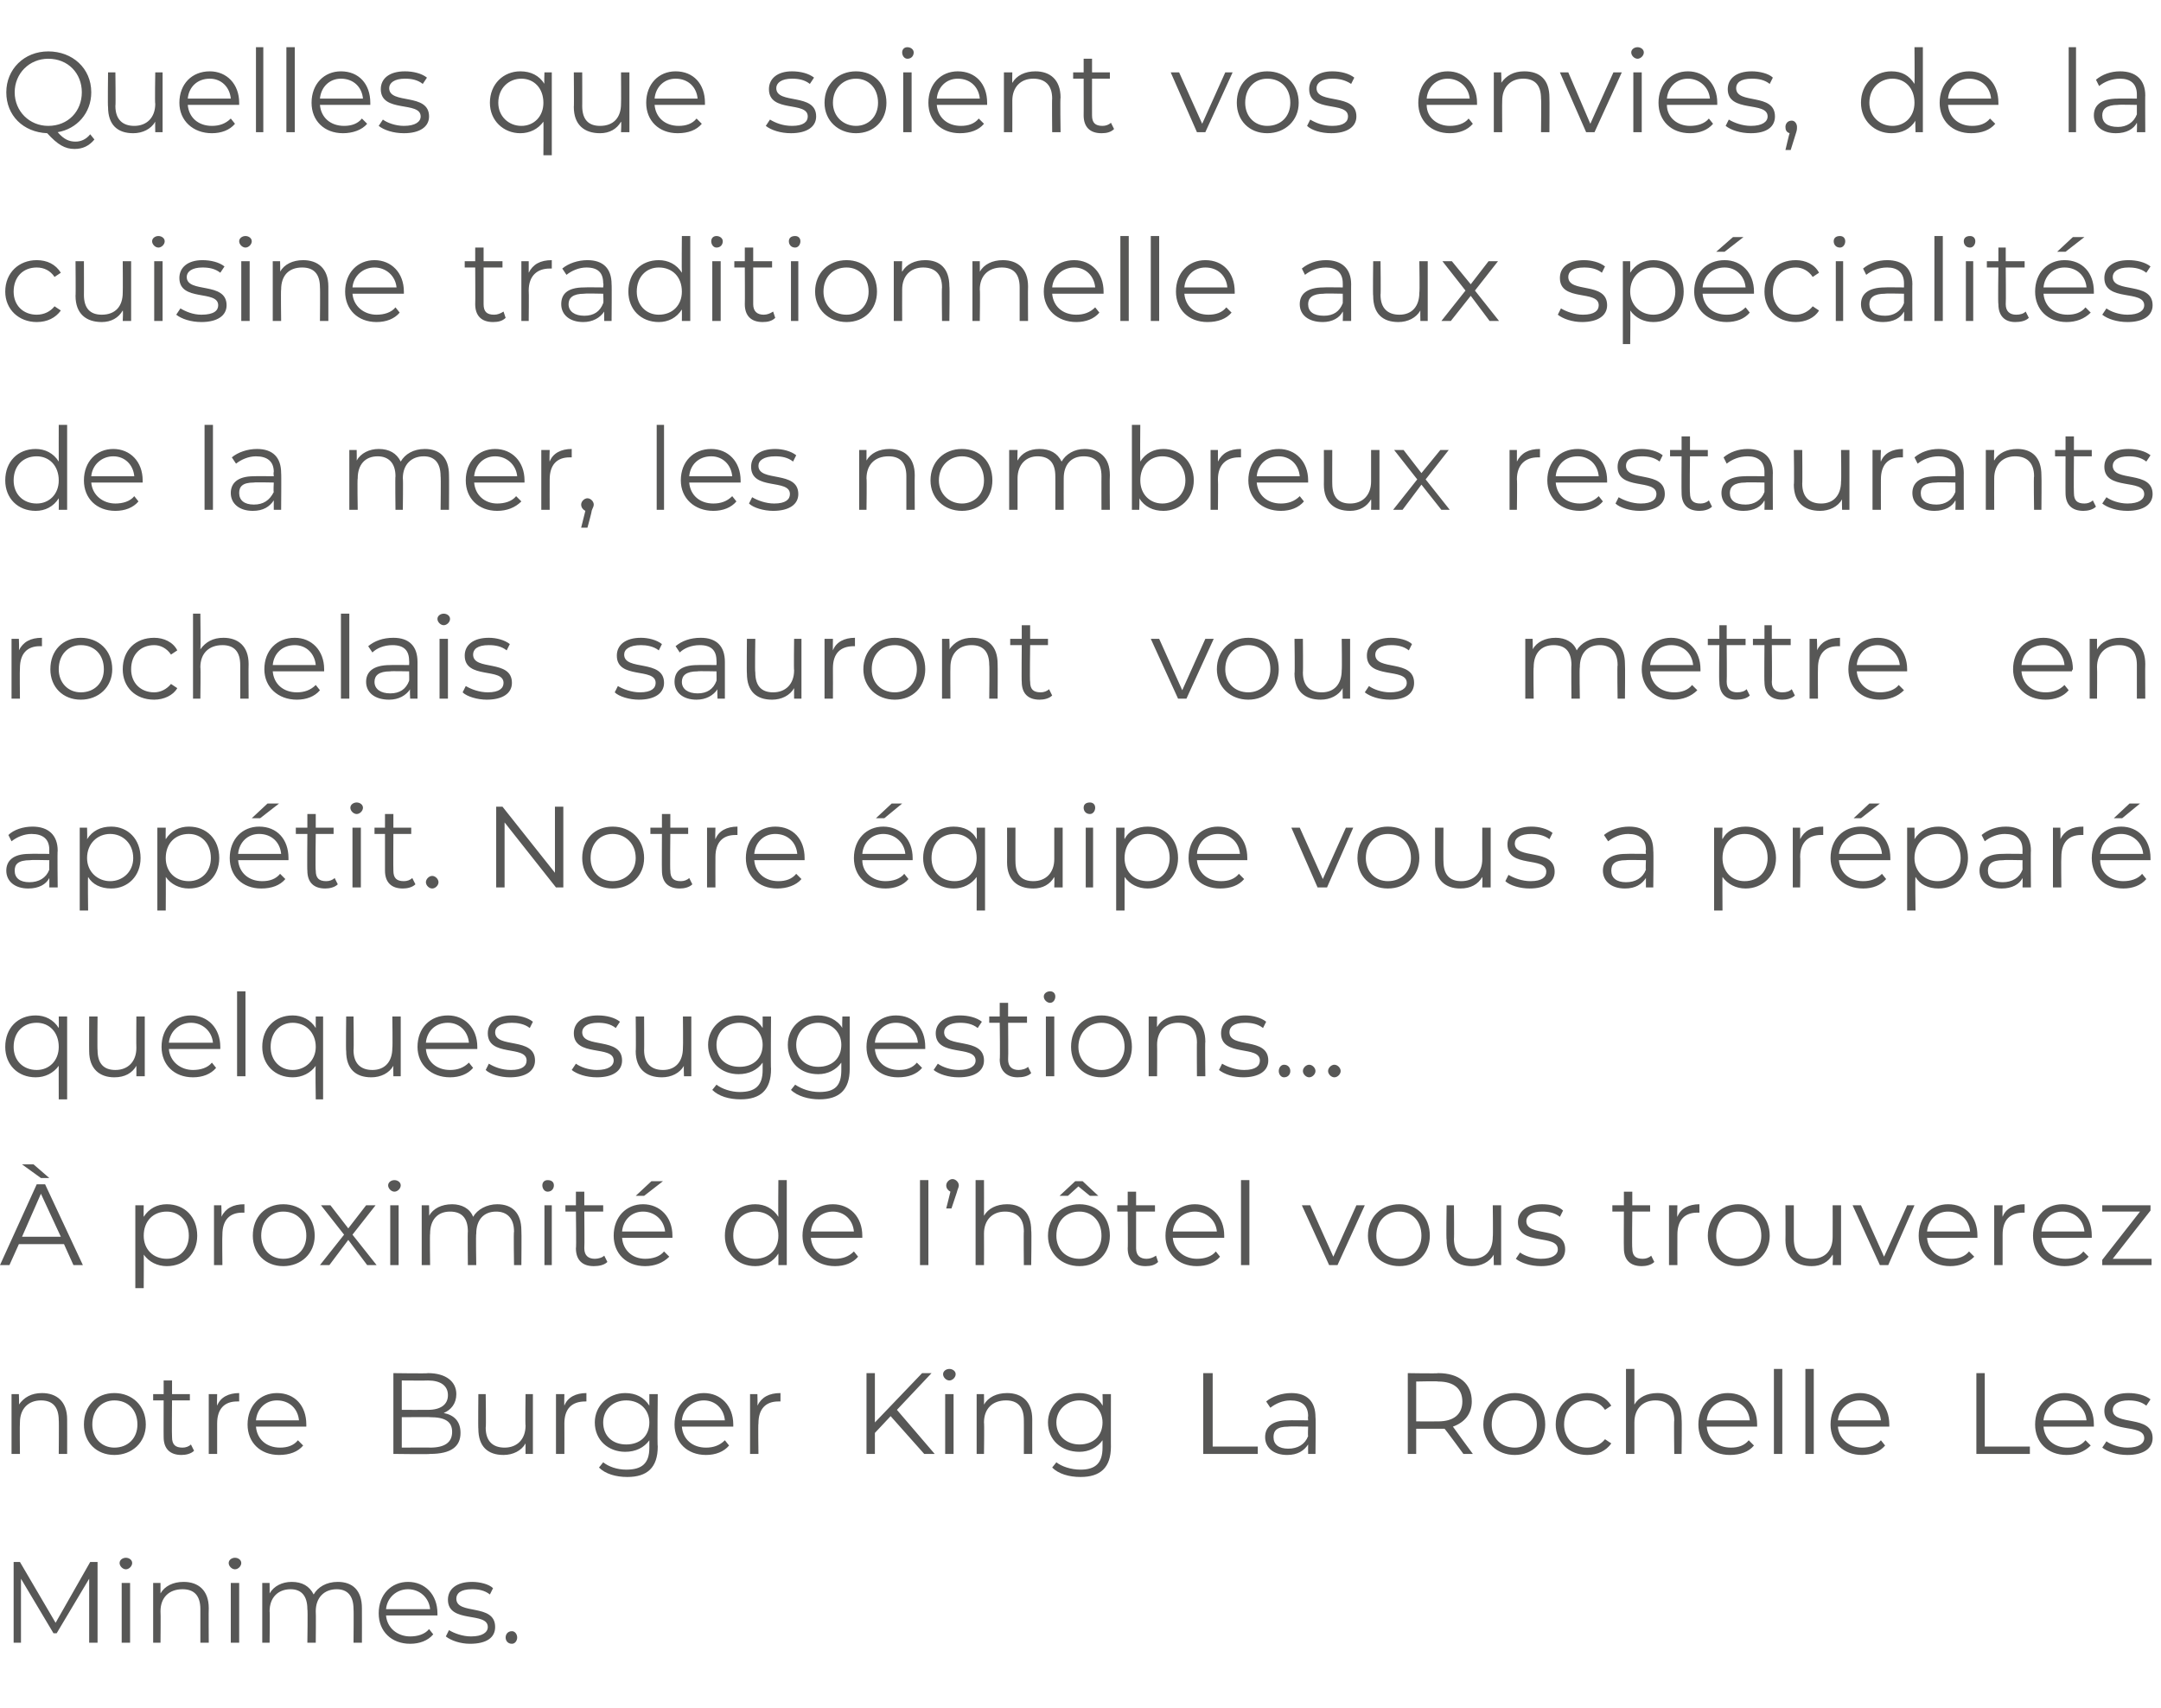 <?xml version="1.0" standalone="no"?><!DOCTYPE svg PUBLIC "-//W3C//DTD SVG 1.1//EN" "http://www.w3.org/Graphics/SVG/1.1/DTD/svg11.dtd"><svg xmlns="http://www.w3.org/2000/svg" version="1.1" width="206px" height="162.8px" viewBox="0 -2 206 162.8" style="top:-2px">  <desc>Quelles que soient vos envies, de la cuisine traditionnelle aux spécialités de la mer, les nombreux restaurants roche</desc>  <defs/>  <g id="Polygon8311">    <path d="M 9.3 146.9 L 9.3 154.6 L 8.5 154.6 L 8.5 148.5 L 5.4 153.7 L 5.1 153.7 L 2 148.5 L 2 154.6 L 1.3 154.6 L 1.3 146.9 L 1.9 146.9 L 5.3 152.7 L 8.6 146.9 L 9.3 146.9 Z M 11.4 147 C 11.4 146.7 11.7 146.5 12 146.5 C 12.3 146.5 12.6 146.7 12.6 147 C 12.6 147.3 12.3 147.6 12 147.6 C 11.7 147.6 11.4 147.3 11.4 147 Z M 11.6 148.9 L 12.4 148.9 L 12.4 154.6 L 11.6 154.6 L 11.6 148.9 Z M 19.9 151.3 C 19.88 151.29 19.9 154.6 19.9 154.6 L 19.1 154.6 C 19.1 154.6 19.1 151.37 19.1 151.4 C 19.1 150.1 18.5 149.5 17.4 149.5 C 16.1 149.5 15.3 150.3 15.3 151.6 C 15.33 151.61 15.3 154.6 15.3 154.6 L 14.6 154.6 L 14.6 148.9 L 15.3 148.9 C 15.3 148.9 15.3 149.93 15.3 149.9 C 15.7 149.2 16.5 148.8 17.5 148.8 C 18.9 148.8 19.9 149.6 19.9 151.3 Z M 21.8 147 C 21.8 146.7 22.1 146.5 22.4 146.5 C 22.7 146.5 23 146.7 23 147 C 23 147.3 22.7 147.6 22.4 147.6 C 22.1 147.6 21.8 147.3 21.8 147 Z M 22 148.9 L 22.8 148.9 L 22.8 154.6 L 22 154.6 L 22 148.9 Z M 34.5 151.3 C 34.51 151.29 34.5 154.6 34.5 154.6 L 33.7 154.6 C 33.7 154.6 33.73 151.37 33.7 151.4 C 33.7 150.1 33.1 149.5 32.1 149.5 C 30.9 149.5 30.1 150.3 30.1 151.6 C 30.13 151.61 30.1 154.6 30.1 154.6 L 29.3 154.6 C 29.3 154.6 29.35 151.37 29.3 151.4 C 29.3 150.1 28.7 149.5 27.7 149.5 C 26.5 149.5 25.7 150.3 25.7 151.6 C 25.74 151.61 25.7 154.6 25.7 154.6 L 25 154.6 L 25 148.9 L 25.7 148.9 C 25.7 148.9 25.71 149.92 25.7 149.9 C 26.1 149.2 26.9 148.8 27.8 148.8 C 28.8 148.8 29.5 149.2 29.9 150 C 30.3 149.3 31.1 148.8 32.2 148.8 C 33.6 148.8 34.5 149.6 34.5 151.3 Z M 41.7 152 C 41.7 152 36.8 152 36.8 152 C 36.9 153.2 37.9 154 39.1 154 C 39.8 154 40.5 153.8 40.9 153.3 C 40.9 153.3 41.3 153.8 41.3 153.8 C 40.8 154.4 40 154.7 39.1 154.7 C 37.3 154.7 36.1 153.5 36.1 151.8 C 36.1 150 37.3 148.8 38.9 148.8 C 40.5 148.8 41.7 150 41.7 151.8 C 41.7 151.8 41.7 151.9 41.7 152 Z M 36.8 151.4 C 36.8 151.4 41 151.4 41 151.4 C 40.9 150.3 40 149.5 38.9 149.5 C 37.8 149.5 36.9 150.3 36.8 151.4 Z M 42.5 154 C 42.5 154 42.8 153.4 42.8 153.4 C 43.3 153.7 44.1 154 44.9 154 C 46 154 46.5 153.6 46.5 153.1 C 46.5 151.6 42.7 152.8 42.7 150.5 C 42.7 149.5 43.5 148.8 45 148.8 C 45.7 148.8 46.6 149 47 149.4 C 47 149.4 46.7 150 46.7 150 C 46.2 149.6 45.6 149.5 45 149.5 C 43.9 149.5 43.5 149.9 43.5 150.4 C 43.5 152 47.2 150.8 47.2 153.1 C 47.2 154.1 46.4 154.7 44.8 154.7 C 43.9 154.7 43 154.4 42.5 154 Z M 48.2 154.1 C 48.2 153.8 48.4 153.5 48.8 153.5 C 49.1 153.5 49.3 153.8 49.3 154.1 C 49.3 154.4 49.1 154.7 48.8 154.7 C 48.4 154.7 48.2 154.4 48.2 154.1 Z " stroke="none" fill="#575756"/>  </g>  <g id="Polygon8310">    <path d="M 6.4 133.3 C 6.41 133.29 6.4 136.6 6.4 136.6 L 5.6 136.6 C 5.6 136.6 5.63 133.37 5.6 133.4 C 5.6 132.1 5 131.5 3.9 131.5 C 2.7 131.5 1.9 132.3 1.9 133.6 C 1.87 133.61 1.9 136.6 1.9 136.6 L 1.1 136.6 L 1.1 130.9 L 1.8 130.9 C 1.8 130.9 1.84 131.93 1.8 131.9 C 2.3 131.2 3 130.8 4 130.8 C 5.4 130.8 6.4 131.6 6.4 133.3 Z M 8 133.8 C 8 132 9.2 130.8 10.9 130.8 C 12.6 130.8 13.9 132 13.9 133.8 C 13.9 135.5 12.6 136.7 10.9 136.7 C 9.2 136.7 8 135.5 8 133.8 Z M 13.1 133.8 C 13.1 132.4 12.2 131.5 10.9 131.5 C 9.7 131.5 8.8 132.4 8.8 133.8 C 8.8 135.1 9.7 136 10.9 136 C 12.2 136 13.1 135.1 13.1 133.8 Z M 18.5 136.3 C 18.2 136.6 17.7 136.7 17.3 136.7 C 16.2 136.7 15.6 136.1 15.6 135 C 15.59 135.02 15.6 131.5 15.6 131.5 L 14.6 131.5 L 14.6 130.9 L 15.6 130.9 L 15.6 129.6 L 16.4 129.6 L 16.4 130.9 L 18.1 130.9 L 18.1 131.5 L 16.4 131.5 C 16.4 131.5 16.37 134.98 16.4 135 C 16.4 135.7 16.7 136 17.4 136 C 17.7 136 18 135.9 18.2 135.7 C 18.2 135.7 18.5 136.3 18.5 136.3 Z M 22.8 130.8 C 22.8 130.8 22.8 131.6 22.8 131.6 C 22.8 131.6 22.7 131.6 22.6 131.6 C 21.4 131.6 20.7 132.3 20.7 133.7 C 20.7 133.7 20.7 136.6 20.7 136.6 L 19.9 136.6 L 19.9 130.9 L 20.7 130.9 C 20.7 130.9 20.67 131.99 20.7 132 C 21 131.2 21.8 130.8 22.8 130.8 Z M 29.2 134 C 29.2 134 24.4 134 24.4 134 C 24.5 135.2 25.4 136 26.7 136 C 27.4 136 28 135.8 28.4 135.3 C 28.4 135.3 28.9 135.8 28.9 135.8 C 28.4 136.4 27.6 136.7 26.6 136.7 C 24.8 136.7 23.6 135.5 23.6 133.8 C 23.6 132 24.8 130.8 26.4 130.8 C 28.1 130.8 29.2 132 29.2 133.8 C 29.2 133.8 29.2 133.9 29.2 134 Z M 24.4 133.4 C 24.4 133.4 28.5 133.4 28.5 133.4 C 28.4 132.3 27.6 131.5 26.4 131.5 C 25.3 131.5 24.5 132.3 24.4 133.4 Z M 43.9 134.6 C 43.9 135.9 43 136.6 41 136.6 C 41.04 136.65 37.5 136.6 37.5 136.6 L 37.5 128.9 C 37.5 128.9 40.82 128.95 40.8 128.9 C 42.5 128.9 43.5 129.7 43.5 130.9 C 43.5 131.8 43 132.4 42.3 132.7 C 43.3 132.9 43.9 133.5 43.9 134.6 Z M 38.3 129.6 L 38.3 132.4 C 38.3 132.4 40.76 132.41 40.8 132.4 C 42 132.4 42.7 131.9 42.7 131 C 42.7 130.1 42 129.6 40.8 129.6 C 40.76 129.62 38.3 129.6 38.3 129.6 Z M 43.1 134.5 C 43.1 133.5 42.4 133.1 41 133.1 C 41.03 133.08 38.3 133.1 38.3 133.1 L 38.3 136 C 38.3 136 41.03 135.98 41 136 C 42.4 136 43.1 135.5 43.1 134.5 Z M 50.8 130.9 L 50.8 136.6 L 50.1 136.6 C 50.1 136.6 50.09 135.59 50.1 135.6 C 49.7 136.3 48.9 136.7 48 136.7 C 46.5 136.7 45.6 135.9 45.6 134.2 C 45.57 134.22 45.6 130.9 45.6 130.9 L 46.3 130.9 C 46.3 130.9 46.35 134.14 46.3 134.1 C 46.3 135.4 47 136 48.1 136 C 49.3 136 50.1 135.2 50.1 133.9 C 50.06 133.9 50.1 130.9 50.1 130.9 L 50.8 130.9 Z M 55.9 130.8 C 55.9 130.8 55.9 131.6 55.9 131.6 C 55.9 131.6 55.8 131.6 55.8 131.6 C 54.5 131.6 53.8 132.3 53.8 133.7 C 53.81 133.7 53.8 136.6 53.8 136.6 L 53 136.6 L 53 130.9 L 53.8 130.9 C 53.8 130.9 53.77 131.99 53.8 132 C 54.1 131.2 54.9 130.8 55.9 130.8 Z M 62.7 130.9 C 62.7 130.9 62.65 135.94 62.7 135.9 C 62.7 137.9 61.7 138.8 59.8 138.8 C 58.7 138.8 57.7 138.5 57.1 137.9 C 57.1 137.9 57.5 137.4 57.5 137.4 C 58 137.8 58.8 138.1 59.7 138.1 C 61.2 138.1 61.9 137.5 61.9 136 C 61.9 136 61.9 135.3 61.9 135.3 C 61.4 136 60.6 136.4 59.6 136.4 C 58 136.4 56.7 135.3 56.7 133.6 C 56.7 132 58 130.8 59.6 130.8 C 60.6 130.8 61.4 131.2 61.9 132 C 61.9 131.97 61.9 130.9 61.9 130.9 L 62.7 130.9 Z M 61.9 133.6 C 61.9 132.4 61 131.5 59.7 131.5 C 58.4 131.5 57.5 132.4 57.5 133.6 C 57.5 134.9 58.4 135.7 59.7 135.7 C 61 135.7 61.9 134.9 61.9 133.6 Z M 69.9 134 C 69.9 134 65 134 65 134 C 65.1 135.2 66 136 67.3 136 C 68 136 68.6 135.8 69.1 135.3 C 69.1 135.3 69.5 135.8 69.5 135.8 C 69 136.4 68.2 136.7 67.3 136.7 C 65.5 136.7 64.3 135.5 64.3 133.8 C 64.3 132 65.5 130.8 67.1 130.8 C 68.7 130.8 69.9 132 69.9 133.8 C 69.9 133.8 69.9 133.9 69.9 134 Z M 65 133.4 C 65 133.4 69.1 133.4 69.1 133.4 C 69 132.3 68.2 131.5 67.1 131.5 C 66 131.5 65.1 132.3 65 133.4 Z M 74.4 130.8 C 74.4 130.8 74.4 131.6 74.4 131.6 C 74.3 131.6 74.3 131.6 74.2 131.6 C 73 131.6 72.3 132.3 72.3 133.7 C 72.26 133.7 72.3 136.6 72.3 136.6 L 71.5 136.6 L 71.5 130.9 L 72.2 130.9 C 72.2 130.9 72.23 131.99 72.2 132 C 72.6 131.2 73.3 130.8 74.4 130.8 Z M 84.9 133 L 83.4 134.6 L 83.4 136.6 L 82.6 136.6 L 82.6 128.9 L 83.4 128.9 L 83.4 133.6 L 87.9 128.9 L 88.8 128.9 L 85.5 132.4 L 89.1 136.6 L 88.1 136.6 L 84.9 133 Z M 89.9 129 C 89.9 128.7 90.2 128.5 90.5 128.5 C 90.8 128.5 91.1 128.7 91.1 129 C 91.1 129.3 90.8 129.6 90.5 129.6 C 90.2 129.6 89.9 129.3 89.9 129 Z M 90.1 130.9 L 90.9 130.9 L 90.9 136.6 L 90.1 136.6 L 90.1 130.9 Z M 98.4 133.3 C 98.39 133.29 98.4 136.6 98.4 136.6 L 97.6 136.6 C 97.6 136.6 97.61 133.37 97.6 133.4 C 97.6 132.1 97 131.5 95.9 131.5 C 94.6 131.5 93.8 132.3 93.8 133.6 C 93.84 133.61 93.8 136.6 93.8 136.6 L 93.1 136.6 L 93.1 130.9 L 93.8 130.9 C 93.8 130.9 93.81 131.93 93.8 131.9 C 94.2 131.2 95 130.8 96 130.8 C 97.4 130.8 98.4 131.6 98.4 133.3 Z M 105.9 130.9 C 105.9 130.9 105.89 135.94 105.9 135.9 C 105.9 137.9 104.9 138.8 103 138.8 C 101.9 138.8 100.9 138.5 100.3 137.9 C 100.3 137.9 100.7 137.4 100.7 137.4 C 101.2 137.8 102.1 138.1 103 138.1 C 104.4 138.1 105.1 137.5 105.1 136 C 105.1 136 105.1 135.3 105.1 135.3 C 104.6 136 103.8 136.4 102.9 136.4 C 101.2 136.4 99.9 135.3 99.9 133.6 C 99.9 132 101.2 130.8 102.9 130.8 C 103.8 130.8 104.7 131.2 105.1 132 C 105.14 131.97 105.1 130.9 105.1 130.9 L 105.9 130.9 Z M 105.1 133.6 C 105.1 132.4 104.2 131.5 102.9 131.5 C 101.7 131.5 100.7 132.4 100.7 133.6 C 100.7 134.9 101.7 135.7 102.9 135.7 C 104.2 135.7 105.1 134.9 105.1 133.6 Z M 114.7 128.9 L 115.6 128.9 L 115.6 135.9 L 119.9 135.9 L 119.9 136.6 L 114.7 136.6 L 114.7 128.9 Z M 125.4 133.1 C 125.44 133.06 125.4 136.6 125.4 136.6 L 124.7 136.6 C 124.7 136.6 124.69 135.75 124.7 135.7 C 124.3 136.3 123.7 136.7 122.7 136.7 C 121.4 136.7 120.6 136 120.6 135 C 120.6 134.1 121.2 133.4 122.8 133.4 C 122.82 133.38 124.7 133.4 124.7 133.4 C 124.7 133.4 124.66 133.03 124.7 133 C 124.7 132 124.1 131.5 123 131.5 C 122.3 131.5 121.6 131.8 121.1 132.2 C 121.1 132.2 120.7 131.6 120.7 131.6 C 121.3 131.1 122.2 130.8 123.1 130.8 C 124.6 130.8 125.4 131.6 125.4 133.1 Z M 124.7 134.9 C 124.66 134.91 124.7 134 124.7 134 C 124.7 134 122.85 133.96 122.8 134 C 121.7 134 121.4 134.4 121.4 135 C 121.4 135.7 121.9 136.1 122.8 136.1 C 123.7 136.1 124.4 135.7 124.7 134.9 Z M 139.5 136.6 C 139.5 136.6 137.72 134.17 137.7 134.2 C 137.5 134.2 137.3 134.2 137.1 134.2 C 137.11 134.21 135 134.2 135 134.2 L 135 136.6 L 134.2 136.6 L 134.2 128.9 C 134.2 128.9 137.11 128.95 137.1 128.9 C 139.1 128.9 140.3 129.9 140.3 131.6 C 140.3 132.8 139.6 133.6 138.5 134 C 138.49 134.01 140.4 136.6 140.4 136.6 L 139.5 136.6 Z M 139.4 131.6 C 139.4 130.4 138.6 129.7 137.1 129.7 C 137.09 129.65 135 129.7 135 129.7 L 135 133.5 C 135 133.5 137.09 133.51 137.1 133.5 C 138.6 133.5 139.4 132.8 139.4 131.6 Z M 141.4 133.8 C 141.4 132 142.7 130.8 144.4 130.8 C 146.1 130.8 147.3 132 147.3 133.8 C 147.3 135.5 146.1 136.7 144.4 136.7 C 142.7 136.7 141.4 135.5 141.4 133.8 Z M 146.5 133.8 C 146.5 132.4 145.6 131.5 144.4 131.5 C 143.1 131.5 142.2 132.4 142.2 133.8 C 142.2 135.1 143.1 136 144.4 136 C 145.6 136 146.5 135.1 146.5 133.8 Z M 148.3 133.8 C 148.3 132 149.6 130.8 151.3 130.8 C 152.3 130.8 153.1 131.2 153.6 132 C 153.6 132 153 132.4 153 132.4 C 152.6 131.8 152 131.5 151.3 131.5 C 150 131.5 149.1 132.4 149.1 133.8 C 149.1 135.1 150 136 151.3 136 C 152 136 152.6 135.7 153 135.2 C 153 135.2 153.6 135.6 153.6 135.6 C 153.1 136.3 152.3 136.7 151.3 136.7 C 149.6 136.7 148.3 135.5 148.3 133.8 Z M 160.3 133.3 C 160.34 133.29 160.3 136.6 160.3 136.6 L 159.6 136.6 C 159.6 136.6 159.56 133.37 159.6 133.4 C 159.6 132.1 158.9 131.5 157.8 131.5 C 156.6 131.5 155.8 132.3 155.8 133.6 C 155.8 133.61 155.8 136.6 155.8 136.6 L 155 136.6 L 155 128.5 L 155.8 128.5 C 155.8 128.5 155.8 131.87 155.8 131.9 C 156.2 131.2 157 130.8 158 130.8 C 159.4 130.8 160.3 131.6 160.3 133.3 Z M 167.5 134 C 167.5 134 162.7 134 162.7 134 C 162.8 135.2 163.7 136 165 136 C 165.7 136 166.3 135.8 166.7 135.3 C 166.7 135.3 167.2 135.8 167.2 135.8 C 166.7 136.4 165.9 136.7 164.9 136.7 C 163.1 136.7 161.9 135.5 161.9 133.8 C 161.9 132 163.1 130.8 164.7 130.8 C 166.4 130.8 167.5 132 167.5 133.8 C 167.5 133.8 167.5 133.9 167.5 134 Z M 162.7 133.4 C 162.7 133.4 166.8 133.4 166.8 133.4 C 166.7 132.3 165.9 131.5 164.7 131.5 C 163.6 131.5 162.8 132.3 162.7 133.4 Z M 169.1 128.5 L 169.9 128.5 L 169.9 136.6 L 169.1 136.6 L 169.1 128.5 Z M 172.1 128.5 L 172.9 128.5 L 172.9 136.6 L 172.1 136.6 L 172.1 128.5 Z M 180.1 134 C 180.1 134 175.2 134 175.2 134 C 175.3 135.2 176.3 136 177.5 136 C 178.2 136 178.9 135.8 179.3 135.3 C 179.3 135.3 179.7 135.8 179.7 135.8 C 179.2 136.4 178.4 136.7 177.5 136.7 C 175.7 136.7 174.5 135.5 174.5 133.8 C 174.5 132 175.7 130.8 177.3 130.8 C 178.9 130.8 180.1 132 180.1 133.8 C 180.1 133.8 180.1 133.9 180.1 134 Z M 175.2 133.4 C 175.2 133.4 179.3 133.4 179.3 133.4 C 179.2 132.3 178.4 131.5 177.3 131.5 C 176.2 131.5 175.3 132.3 175.2 133.4 Z M 188.4 128.9 L 189.2 128.9 L 189.2 135.9 L 193.5 135.9 L 193.5 136.6 L 188.4 136.6 L 188.4 128.9 Z M 199.6 134 C 199.6 134 194.8 134 194.8 134 C 194.9 135.2 195.8 136 197.1 136 C 197.8 136 198.4 135.8 198.8 135.3 C 198.8 135.3 199.3 135.8 199.3 135.8 C 198.7 136.4 197.9 136.7 197 136.7 C 195.2 136.7 194 135.5 194 133.8 C 194 132 195.2 130.8 196.8 130.8 C 198.5 130.8 199.6 132 199.6 133.8 C 199.6 133.8 199.6 133.9 199.6 134 Z M 194.8 133.4 C 194.8 133.4 198.9 133.4 198.9 133.4 C 198.8 132.3 198 131.5 196.8 131.5 C 195.7 131.5 194.9 132.3 194.8 133.4 Z M 200.4 136 C 200.4 136 200.8 135.4 200.8 135.4 C 201.2 135.7 202 136 202.8 136 C 203.9 136 204.4 135.6 204.4 135.1 C 204.4 133.6 200.6 134.8 200.6 132.5 C 200.6 131.5 201.4 130.8 202.9 130.8 C 203.7 130.8 204.5 131 205 131.4 C 205 131.4 204.6 132 204.6 132 C 204.1 131.6 203.5 131.5 202.9 131.5 C 201.9 131.5 201.4 131.9 201.4 132.4 C 201.4 134 205.2 132.8 205.2 135.1 C 205.2 136.1 204.3 136.7 202.8 136.7 C 201.8 136.7 200.9 136.4 200.4 136 Z " stroke="none" fill="#575756"/>  </g>  <g id="Polygon8309">    <path d="M 3.9 110.3 L 2.1 109 L 3.2 109 L 4.7 110.3 L 3.9 110.3 Z M 6.1 116.6 L 1.8 116.6 L 0.9 118.6 L 0 118.6 L 3.5 110.9 L 4.3 110.9 L 7.9 118.6 L 7 118.6 L 6.1 116.6 Z M 5.8 115.9 L 3.9 111.8 L 2.1 115.9 L 5.8 115.9 Z M 18.8 115.8 C 18.8 117.5 17.6 118.7 15.9 118.7 C 15 118.7 14.2 118.3 13.7 117.6 C 13.72 117.56 13.7 120.8 13.7 120.8 L 12.9 120.8 L 12.9 112.9 L 13.7 112.9 C 13.7 112.9 13.68 114.01 13.7 114 C 14.2 113.2 15 112.8 15.9 112.8 C 17.6 112.8 18.8 114 18.8 115.8 Z M 18 115.8 C 18 114.4 17.1 113.5 15.9 113.5 C 14.6 113.5 13.7 114.4 13.7 115.8 C 13.7 117.1 14.6 118 15.9 118 C 17.1 118 18 117.1 18 115.8 Z M 23.3 112.8 C 23.3 112.8 23.3 113.6 23.3 113.6 C 23.2 113.6 23.2 113.6 23.1 113.6 C 21.9 113.6 21.2 114.3 21.2 115.7 C 21.17 115.7 21.2 118.6 21.2 118.6 L 20.4 118.6 L 20.4 112.9 L 21.1 112.9 C 21.1 112.9 21.14 113.99 21.1 114 C 21.5 113.2 22.2 112.8 23.3 112.8 Z M 24.1 115.8 C 24.1 114 25.3 112.8 27 112.8 C 28.7 112.8 30 114 30 115.8 C 30 117.5 28.7 118.7 27 118.7 C 25.3 118.7 24.1 117.5 24.1 115.8 Z M 29.2 115.8 C 29.2 114.4 28.3 113.5 27 113.5 C 25.8 113.5 24.9 114.4 24.9 115.8 C 24.9 117.1 25.8 118 27 118 C 28.3 118 29.2 117.1 29.2 115.8 Z M 35 118.6 L 33.2 116.2 L 31.4 118.6 L 30.5 118.6 L 32.8 115.7 L 30.6 112.9 L 31.5 112.9 L 33.2 115.1 L 34.9 112.9 L 35.8 112.9 L 33.6 115.7 L 35.9 118.6 L 35 118.6 Z M 37 111 C 37 110.7 37.3 110.5 37.6 110.5 C 37.9 110.5 38.2 110.7 38.2 111 C 38.2 111.3 37.9 111.6 37.6 111.6 C 37.3 111.6 37 111.3 37 111 Z M 37.2 112.9 L 38 112.9 L 38 118.6 L 37.2 118.6 L 37.2 112.9 Z M 49.7 115.3 C 49.73 115.29 49.7 118.6 49.7 118.6 L 49 118.6 C 49 118.6 48.95 115.37 49 115.4 C 49 114.1 48.3 113.5 47.3 113.5 C 46.1 113.5 45.4 114.3 45.4 115.6 C 45.35 115.61 45.4 118.6 45.4 118.6 L 44.6 118.6 C 44.6 118.6 44.57 115.37 44.6 115.4 C 44.6 114.1 44 113.5 42.9 113.5 C 41.7 113.5 41 114.3 41 115.6 C 40.96 115.61 41 118.6 41 118.6 L 40.2 118.6 L 40.2 112.9 L 40.9 112.9 C 40.9 112.9 40.93 113.92 40.9 113.9 C 41.3 113.2 42.1 112.8 43.1 112.8 C 44 112.8 44.8 113.2 45.1 114 C 45.5 113.3 46.4 112.8 47.4 112.8 C 48.8 112.8 49.7 113.6 49.7 115.3 Z M 51.7 111 C 51.7 110.7 51.9 110.5 52.2 110.5 C 52.6 110.5 52.8 110.7 52.8 111 C 52.8 111.3 52.6 111.6 52.2 111.6 C 51.9 111.6 51.7 111.3 51.7 111 Z M 51.9 112.9 L 52.6 112.9 L 52.6 118.6 L 51.9 118.6 L 51.9 112.9 Z M 57.9 118.3 C 57.6 118.6 57.1 118.7 56.6 118.7 C 55.5 118.7 54.9 118.1 54.9 117 C 54.95 117.02 54.9 113.5 54.9 113.5 L 53.9 113.5 L 53.9 112.9 L 54.9 112.9 L 54.9 111.6 L 55.7 111.6 L 55.7 112.9 L 57.5 112.9 L 57.5 113.5 L 55.7 113.5 C 55.7 113.5 55.73 116.98 55.7 117 C 55.7 117.7 56.1 118 56.7 118 C 57 118 57.4 117.9 57.6 117.7 C 57.6 117.7 57.9 118.3 57.9 118.3 Z M 61.4 112 L 60.6 112 L 62.1 110.6 L 63.2 110.6 L 61.4 112 Z M 64.1 116 C 64.1 116 59.3 116 59.3 116 C 59.4 117.2 60.3 118 61.5 118 C 62.2 118 62.9 117.8 63.3 117.3 C 63.3 117.3 63.8 117.8 63.8 117.8 C 63.2 118.4 62.4 118.7 61.5 118.7 C 59.7 118.7 58.5 117.5 58.5 115.8 C 58.5 114 59.7 112.8 61.3 112.8 C 62.9 112.8 64.1 114 64.1 115.8 C 64.1 115.8 64.1 115.9 64.1 116 Z M 59.3 115.4 C 59.3 115.4 63.4 115.4 63.4 115.4 C 63.3 114.3 62.4 113.5 61.3 113.5 C 60.2 113.5 59.4 114.3 59.3 115.4 Z M 75 110.5 L 75 118.6 L 74.2 118.6 C 74.2 118.6 74.21 117.5 74.2 117.5 C 73.7 118.3 72.9 118.7 72 118.7 C 70.3 118.7 69.1 117.5 69.1 115.8 C 69.1 114 70.3 112.8 72 112.8 C 72.9 112.8 73.7 113.2 74.2 114 C 74.17 113.96 74.2 110.5 74.2 110.5 L 75 110.5 Z M 74.2 115.8 C 74.2 114.4 73.3 113.5 72 113.5 C 70.8 113.5 69.9 114.4 69.9 115.8 C 69.9 117.1 70.8 118 72 118 C 73.3 118 74.2 117.1 74.2 115.8 Z M 82.2 116 C 82.2 116 77.3 116 77.3 116 C 77.4 117.2 78.3 118 79.6 118 C 80.3 118 80.9 117.8 81.4 117.3 C 81.4 117.3 81.8 117.8 81.8 117.8 C 81.3 118.4 80.5 118.7 79.6 118.7 C 77.8 118.7 76.5 117.5 76.5 115.8 C 76.5 114 77.7 112.8 79.4 112.8 C 81 112.8 82.2 114 82.2 115.8 C 82.2 115.8 82.2 115.9 82.2 116 Z M 77.3 115.4 C 77.3 115.4 81.4 115.4 81.4 115.4 C 81.3 114.3 80.5 113.5 79.4 113.5 C 78.3 113.5 77.4 114.3 77.3 115.4 Z M 87.7 110.5 L 88.5 110.5 L 88.5 118.6 L 87.7 118.6 L 87.7 110.5 Z M 91.4 111 C 91.4 111.2 91.3 111.3 91.2 111.7 C 91.22 111.65 90.7 113.2 90.7 113.2 L 90.2 113.2 C 90.2 113.2 90.61 111.59 90.6 111.6 C 90.4 111.5 90.2 111.3 90.2 111 C 90.2 110.7 90.5 110.4 90.8 110.4 C 91.1 110.4 91.4 110.7 91.4 111 Z M 98.3 115.3 C 98.35 115.29 98.3 118.6 98.3 118.6 L 97.6 118.6 C 97.6 118.6 97.57 115.37 97.6 115.4 C 97.6 114.1 96.9 113.5 95.8 113.5 C 94.6 113.5 93.8 114.3 93.8 115.6 C 93.81 115.61 93.8 118.6 93.8 118.6 L 93 118.6 L 93 110.5 L 93.8 110.5 C 93.8 110.5 93.81 113.87 93.8 113.9 C 94.2 113.2 95 112.8 96 112.8 C 97.4 112.8 98.3 113.6 98.3 115.3 Z M 101.8 112 L 101 112 L 102.5 110.6 L 103.2 110.6 L 104.7 112 L 103.9 112 L 102.8 111.1 L 101.8 112 Z M 105.8 115.8 C 105.8 117.5 104.6 118.7 102.9 118.7 C 101.2 118.7 99.9 117.5 99.9 115.8 C 99.9 114 101.2 112.8 102.9 112.8 C 104.6 112.8 105.8 114 105.8 115.8 Z M 105 115.8 C 105 114.4 104.1 113.5 102.9 113.5 C 101.6 113.5 100.7 114.4 100.7 115.8 C 100.7 117.1 101.6 118 102.9 118 C 104.1 118 105 117.1 105 115.8 Z M 110.4 118.3 C 110.1 118.6 109.7 118.7 109.2 118.7 C 108.1 118.7 107.5 118.1 107.5 117 C 107.53 117.02 107.5 113.5 107.5 113.5 L 106.5 113.5 L 106.5 112.9 L 107.5 112.9 L 107.5 111.6 L 108.3 111.6 L 108.3 112.9 L 110.1 112.9 L 110.1 113.5 L 108.3 113.5 C 108.3 113.5 108.3 116.98 108.3 117 C 108.3 117.7 108.7 118 109.3 118 C 109.6 118 109.9 117.9 110.2 117.7 C 110.2 117.7 110.4 118.3 110.4 118.3 Z M 116.7 116 C 116.7 116 111.8 116 111.8 116 C 111.9 117.2 112.9 118 114.1 118 C 114.8 118 115.5 117.8 115.9 117.3 C 115.9 117.3 116.3 117.8 116.3 117.8 C 115.8 118.4 115 118.7 114.1 118.7 C 112.3 118.7 111.1 117.5 111.1 115.8 C 111.1 114 112.3 112.8 113.9 112.8 C 115.5 112.8 116.7 114 116.7 115.8 C 116.7 115.8 116.7 115.9 116.7 116 Z M 111.8 115.4 C 111.8 115.4 116 115.4 116 115.4 C 115.9 114.3 115 113.5 113.9 113.5 C 112.8 113.5 111.9 114.3 111.8 115.4 Z M 118.3 110.5 L 119.1 110.5 L 119.1 118.6 L 118.3 118.6 L 118.3 110.5 Z M 130.1 112.9 L 127.5 118.6 L 126.7 118.6 L 124.1 112.9 L 124.9 112.9 L 127.1 117.8 L 129.3 112.9 L 130.1 112.9 Z M 130.4 115.8 C 130.4 114 131.7 112.8 133.4 112.8 C 135.1 112.8 136.3 114 136.3 115.8 C 136.3 117.5 135.1 118.7 133.4 118.7 C 131.7 118.7 130.4 117.5 130.4 115.8 Z M 135.5 115.8 C 135.5 114.4 134.6 113.5 133.4 113.5 C 132.1 113.5 131.2 114.4 131.2 115.8 C 131.2 117.1 132.1 118 133.4 118 C 134.6 118 135.5 117.1 135.5 115.8 Z M 143.1 112.9 L 143.1 118.6 L 142.4 118.6 C 142.4 118.6 142.37 117.59 142.4 117.6 C 142 118.3 141.2 118.7 140.3 118.7 C 138.8 118.7 137.9 117.9 137.9 116.2 C 137.85 116.22 137.9 112.9 137.9 112.9 L 138.6 112.9 C 138.6 112.9 138.63 116.14 138.6 116.1 C 138.6 117.4 139.3 118 140.4 118 C 141.6 118 142.3 117.2 142.3 115.9 C 142.34 115.9 142.3 112.9 142.3 112.9 L 143.1 112.9 Z M 144.5 118 C 144.5 118 144.9 117.4 144.9 117.4 C 145.3 117.7 146.1 118 146.9 118 C 148 118 148.5 117.6 148.5 117.1 C 148.5 115.6 144.7 116.8 144.7 114.5 C 144.7 113.5 145.5 112.8 147 112.8 C 147.8 112.8 148.6 113 149 113.4 C 149 113.4 148.7 114 148.7 114 C 148.2 113.6 147.6 113.5 147 113.5 C 146 113.5 145.5 113.9 145.5 114.4 C 145.5 116 149.2 114.8 149.2 117.1 C 149.2 118.1 148.4 118.7 146.9 118.7 C 145.9 118.7 145 118.4 144.5 118 Z M 157.7 118.3 C 157.4 118.6 156.9 118.7 156.5 118.7 C 155.4 118.7 154.8 118.1 154.8 117 C 154.78 117.02 154.8 113.5 154.8 113.5 L 153.7 113.5 L 153.7 112.9 L 154.8 112.9 L 154.8 111.6 L 155.6 111.6 L 155.6 112.9 L 157.3 112.9 L 157.3 113.5 L 155.6 113.5 C 155.6 113.5 155.56 116.98 155.6 117 C 155.6 117.7 155.9 118 156.6 118 C 156.9 118 157.2 117.9 157.4 117.7 C 157.4 117.7 157.7 118.3 157.7 118.3 Z M 162 112.8 C 162 112.8 162 113.6 162 113.6 C 162 113.6 161.9 113.6 161.8 113.6 C 160.6 113.6 159.9 114.3 159.9 115.7 C 159.89 115.7 159.9 118.6 159.9 118.6 L 159.1 118.6 L 159.1 112.9 L 159.9 112.9 C 159.9 112.9 159.86 113.99 159.9 114 C 160.2 113.2 161 112.8 162 112.8 Z M 162.8 115.8 C 162.8 114 164.1 112.8 165.7 112.8 C 167.4 112.8 168.7 114 168.7 115.8 C 168.7 117.5 167.4 118.7 165.7 118.7 C 164.1 118.7 162.8 117.5 162.8 115.8 Z M 167.9 115.8 C 167.9 114.4 167 113.5 165.7 113.5 C 164.5 113.5 163.6 114.4 163.6 115.8 C 163.6 117.1 164.5 118 165.7 118 C 167 118 167.9 117.1 167.9 115.8 Z M 175.5 112.9 L 175.5 118.6 L 174.7 118.6 C 174.7 118.6 174.75 117.59 174.7 117.6 C 174.3 118.3 173.6 118.7 172.7 118.7 C 171.2 118.7 170.2 117.9 170.2 116.2 C 170.22 116.22 170.2 112.9 170.2 112.9 L 171 112.9 C 171 112.9 171 116.14 171 116.1 C 171 117.4 171.6 118 172.7 118 C 174 118 174.7 117.2 174.7 115.9 C 174.71 115.9 174.7 112.9 174.7 112.9 L 175.5 112.9 Z M 182.5 112.9 L 180 118.6 L 179.2 118.6 L 176.6 112.9 L 177.4 112.9 L 179.6 117.8 L 181.8 112.9 L 182.5 112.9 Z M 188.5 116 C 188.5 116 183.7 116 183.7 116 C 183.8 117.2 184.7 118 186 118 C 186.7 118 187.3 117.8 187.7 117.3 C 187.7 117.3 188.2 117.8 188.2 117.8 C 187.6 118.4 186.8 118.7 185.9 118.7 C 184.1 118.7 182.9 117.5 182.9 115.8 C 182.9 114 184.1 112.8 185.7 112.8 C 187.4 112.8 188.5 114 188.5 115.8 C 188.5 115.8 188.5 115.9 188.5 116 Z M 183.7 115.4 C 183.7 115.4 187.8 115.4 187.8 115.4 C 187.7 114.3 186.9 113.5 185.7 113.5 C 184.6 113.5 183.8 114.3 183.7 115.4 Z M 193 112.8 C 193 112.8 193 113.6 193 113.6 C 193 113.6 192.9 113.6 192.9 113.6 C 191.6 113.6 190.9 114.3 190.9 115.7 C 190.9 115.7 190.9 118.6 190.9 118.6 L 190.1 118.6 L 190.1 112.9 L 190.9 112.9 C 190.9 112.9 190.87 113.99 190.9 114 C 191.2 113.2 192 112.8 193 112.8 Z M 199.4 116 C 199.4 116 194.6 116 194.6 116 C 194.7 117.2 195.6 118 196.9 118 C 197.6 118 198.2 117.8 198.6 117.3 C 198.6 117.3 199.1 117.8 199.1 117.8 C 198.6 118.4 197.8 118.7 196.8 118.7 C 195 118.7 193.8 117.5 193.8 115.8 C 193.8 114 195 112.8 196.6 112.8 C 198.3 112.8 199.4 114 199.4 115.8 C 199.4 115.8 199.4 115.9 199.4 116 Z M 194.6 115.4 C 194.6 115.4 198.7 115.4 198.7 115.4 C 198.6 114.3 197.8 113.5 196.6 113.5 C 195.5 113.5 194.7 114.3 194.6 115.4 Z M 205.1 118 L 205.1 118.6 L 200.4 118.6 L 200.4 118.1 L 204 113.5 L 200.4 113.5 L 200.4 112.9 L 205 112.9 L 205 113.4 L 201.4 118 L 205.1 118 Z " stroke="none" fill="#575756"/>  </g>  <g id="Polygon8308">    <path d="M 6.4 94.9 L 6.4 102.8 L 5.6 102.8 C 5.6 102.8 5.59 99.56 5.6 99.6 C 5.1 100.3 4.3 100.7 3.4 100.7 C 1.7 100.7 0.5 99.5 0.5 97.8 C 0.5 96 1.7 94.8 3.4 94.8 C 4.3 94.8 5.1 95.2 5.6 96 C 5.62 96.01 5.6 94.9 5.6 94.9 L 6.4 94.9 Z M 5.6 97.8 C 5.6 96.4 4.7 95.5 3.5 95.5 C 2.2 95.5 1.3 96.4 1.3 97.8 C 1.3 99.1 2.2 100 3.5 100 C 4.7 100 5.6 99.1 5.6 97.8 Z M 13.8 94.9 L 13.8 100.6 L 13 100.6 C 13 100.6 13.01 99.59 13 99.6 C 12.6 100.3 11.9 100.7 10.9 100.7 C 9.5 100.7 8.5 99.9 8.5 98.2 C 8.49 98.22 8.5 94.9 8.5 94.9 L 9.3 94.9 C 9.3 94.9 9.27 98.14 9.3 98.1 C 9.3 99.4 9.9 100 11 100 C 12.2 100 13 99.2 13 97.9 C 12.98 97.9 13 94.9 13 94.9 L 13.8 94.9 Z M 21 98 C 21 98 16.1 98 16.1 98 C 16.2 99.2 17.2 100 18.4 100 C 19.1 100 19.8 99.8 20.2 99.3 C 20.2 99.3 20.6 99.8 20.6 99.8 C 20.1 100.4 19.3 100.7 18.4 100.7 C 16.6 100.7 15.4 99.5 15.4 97.8 C 15.4 96 16.6 94.8 18.2 94.8 C 19.8 94.8 21 96 21 97.8 C 21 97.8 21 97.9 21 98 Z M 16.1 97.4 C 16.1 97.4 20.3 97.4 20.3 97.4 C 20.2 96.3 19.3 95.5 18.2 95.5 C 17.1 95.5 16.2 96.3 16.1 97.4 Z M 22.6 92.5 L 23.4 92.5 L 23.4 100.6 L 22.6 100.6 L 22.6 92.5 Z M 30.8 94.9 L 30.8 102.8 L 30.1 102.8 C 30.1 102.8 30.05 99.56 30.1 99.6 C 29.6 100.3 28.8 100.7 27.9 100.7 C 26.2 100.7 25 99.5 25 97.8 C 25 96 26.2 94.8 27.9 94.8 C 28.8 94.8 29.6 95.2 30.1 96 C 30.09 96.01 30.1 94.9 30.1 94.9 L 30.8 94.9 Z M 30.1 97.8 C 30.1 96.4 29.1 95.5 27.9 95.5 C 26.7 95.5 25.8 96.4 25.8 97.8 C 25.8 99.1 26.7 100 27.9 100 C 29.1 100 30.1 99.1 30.1 97.8 Z M 38.2 94.9 L 38.2 100.6 L 37.5 100.6 C 37.5 100.6 37.48 99.59 37.5 99.6 C 37.1 100.3 36.3 100.7 35.4 100.7 C 33.9 100.7 33 99.9 33 98.2 C 32.96 98.22 33 94.9 33 94.9 L 33.7 94.9 C 33.7 94.9 33.74 98.14 33.7 98.1 C 33.7 99.4 34.4 100 35.5 100 C 36.7 100 37.4 99.2 37.4 97.9 C 37.44 97.9 37.4 94.9 37.4 94.9 L 38.2 94.9 Z M 45.5 98 C 45.5 98 40.6 98 40.6 98 C 40.7 99.2 41.6 100 42.9 100 C 43.6 100 44.2 99.8 44.7 99.3 C 44.7 99.3 45.1 99.8 45.1 99.8 C 44.6 100.4 43.8 100.7 42.9 100.7 C 41.1 100.7 39.8 99.5 39.8 97.8 C 39.8 96 41 94.8 42.7 94.8 C 44.3 94.8 45.5 96 45.5 97.8 C 45.5 97.8 45.5 97.9 45.5 98 Z M 40.6 97.4 C 40.6 97.4 44.7 97.4 44.7 97.4 C 44.6 96.3 43.8 95.5 42.7 95.5 C 41.5 95.5 40.7 96.3 40.6 97.4 Z M 46.3 100 C 46.3 100 46.6 99.4 46.6 99.4 C 47.1 99.7 47.8 100 48.7 100 C 49.8 100 50.2 99.6 50.2 99.1 C 50.2 97.6 46.5 98.8 46.5 96.5 C 46.5 95.5 47.3 94.8 48.8 94.8 C 49.5 94.8 50.3 95 50.8 95.4 C 50.8 95.4 50.5 96 50.5 96 C 50 95.6 49.3 95.5 48.8 95.5 C 47.7 95.5 47.2 95.9 47.2 96.4 C 47.2 98 51 96.8 51 99.1 C 51 100.1 50.1 100.7 48.6 100.7 C 47.7 100.7 46.7 100.4 46.3 100 Z M 54.5 100 C 54.5 100 54.9 99.4 54.9 99.4 C 55.3 99.7 56.1 100 56.9 100 C 58 100 58.5 99.6 58.5 99.1 C 58.5 97.6 54.7 98.8 54.7 96.5 C 54.7 95.5 55.5 94.8 57 94.8 C 57.8 94.8 58.6 95 59.1 95.4 C 59.1 95.4 58.7 96 58.7 96 C 58.2 95.6 57.6 95.5 57 95.5 C 56 95.5 55.5 95.9 55.5 96.4 C 55.5 98 59.3 96.8 59.3 99.1 C 59.3 100.1 58.4 100.7 56.9 100.7 C 55.9 100.7 55 100.4 54.5 100 Z M 65.9 94.9 L 65.9 100.6 L 65.2 100.6 C 65.2 100.6 65.16 99.59 65.2 99.6 C 64.8 100.3 64 100.7 63.1 100.7 C 61.6 100.7 60.6 99.9 60.6 98.2 C 60.64 98.22 60.6 94.9 60.6 94.9 L 61.4 94.9 C 61.4 94.9 61.42 98.14 61.4 98.1 C 61.4 99.4 62.1 100 63.2 100 C 64.4 100 65.1 99.2 65.1 97.9 C 65.13 97.9 65.1 94.9 65.1 94.9 L 65.9 94.9 Z M 73.5 94.9 C 73.5 94.9 73.46 99.94 73.5 99.9 C 73.5 101.9 72.5 102.8 70.6 102.8 C 69.5 102.8 68.5 102.5 67.9 101.9 C 67.9 101.9 68.3 101.4 68.3 101.4 C 68.8 101.8 69.7 102.1 70.5 102.1 C 72 102.1 72.7 101.5 72.7 100 C 72.7 100 72.7 99.3 72.7 99.3 C 72.2 100 71.4 100.4 70.4 100.4 C 68.8 100.4 67.5 99.3 67.5 97.6 C 67.5 96 68.8 94.8 70.4 94.8 C 71.4 94.8 72.2 95.2 72.7 96 C 72.71 95.97 72.7 94.9 72.7 94.9 L 73.5 94.9 Z M 72.7 97.6 C 72.7 96.4 71.8 95.5 70.5 95.5 C 69.2 95.5 68.3 96.4 68.3 97.6 C 68.3 98.9 69.2 99.7 70.5 99.7 C 71.8 99.7 72.7 98.9 72.7 97.6 Z M 81 94.9 C 81 94.9 81 99.94 81 99.9 C 81 101.9 80 102.8 78.1 102.8 C 77.1 102.8 76 102.5 75.4 101.9 C 75.4 101.9 75.8 101.4 75.8 101.4 C 76.4 101.8 77.2 102.1 78.1 102.1 C 79.6 102.1 80.2 101.5 80.2 100 C 80.2 100 80.2 99.3 80.2 99.3 C 79.7 100 78.9 100.4 78 100.4 C 76.3 100.4 75.1 99.3 75.1 97.6 C 75.1 96 76.3 94.8 78 94.8 C 78.9 94.8 79.8 95.2 80.3 96 C 80.26 95.97 80.3 94.9 80.3 94.9 L 81 94.9 Z M 80.2 97.6 C 80.2 96.4 79.3 95.5 78 95.5 C 76.8 95.5 75.9 96.4 75.9 97.6 C 75.9 98.9 76.8 99.7 78 99.7 C 79.3 99.7 80.2 98.9 80.2 97.6 Z M 88.2 98 C 88.2 98 83.4 98 83.4 98 C 83.5 99.2 84.4 100 85.7 100 C 86.4 100 87 99.8 87.4 99.3 C 87.4 99.3 87.9 99.8 87.9 99.8 C 87.4 100.4 86.6 100.7 85.6 100.7 C 83.8 100.7 82.6 99.5 82.6 97.8 C 82.6 96 83.8 94.8 85.4 94.8 C 87.1 94.8 88.2 96 88.2 97.8 C 88.2 97.8 88.2 97.9 88.2 98 Z M 83.4 97.4 C 83.4 97.4 87.5 97.4 87.5 97.4 C 87.4 96.3 86.6 95.5 85.4 95.5 C 84.3 95.5 83.5 96.3 83.4 97.4 Z M 89 100 C 89 100 89.4 99.4 89.4 99.4 C 89.8 99.7 90.6 100 91.4 100 C 92.5 100 93 99.6 93 99.1 C 93 97.6 89.2 98.8 89.2 96.5 C 89.2 95.5 90.1 94.8 91.5 94.8 C 92.3 94.8 93.1 95 93.6 95.4 C 93.6 95.4 93.2 96 93.2 96 C 92.7 95.6 92.1 95.5 91.5 95.5 C 90.5 95.5 90 95.9 90 96.4 C 90 98 93.8 96.8 93.8 99.1 C 93.8 100.1 92.9 100.7 91.4 100.7 C 90.4 100.7 89.5 100.4 89 100 Z M 98.3 100.3 C 98 100.6 97.5 100.7 97 100.7 C 96 100.7 95.3 100.1 95.3 99 C 95.35 99.02 95.3 95.5 95.3 95.5 L 94.3 95.5 L 94.3 94.9 L 95.3 94.9 L 95.3 93.6 L 96.1 93.6 L 96.1 94.9 L 97.9 94.9 L 97.9 95.5 L 96.1 95.5 C 96.1 95.5 96.13 98.98 96.1 99 C 96.1 99.7 96.5 100 97.1 100 C 97.4 100 97.8 99.9 98 99.7 C 98 99.7 98.3 100.3 98.3 100.3 Z M 99.5 93 C 99.5 92.7 99.8 92.5 100.1 92.5 C 100.4 92.5 100.6 92.7 100.6 93 C 100.6 93.3 100.4 93.6 100.1 93.6 C 99.8 93.6 99.5 93.3 99.5 93 Z M 99.7 94.9 L 100.5 94.9 L 100.5 100.6 L 99.7 100.6 L 99.7 94.9 Z M 102.1 97.8 C 102.1 96 103.3 94.8 105 94.8 C 106.7 94.8 107.9 96 107.9 97.8 C 107.9 99.5 106.7 100.7 105 100.7 C 103.3 100.7 102.1 99.5 102.1 97.8 Z M 107.2 97.8 C 107.2 96.4 106.2 95.5 105 95.5 C 103.8 95.5 102.8 96.4 102.8 97.8 C 102.8 99.1 103.8 100 105 100 C 106.2 100 107.2 99.1 107.2 97.8 Z M 114.9 97.3 C 114.86 97.29 114.9 100.6 114.9 100.6 L 114.1 100.6 C 114.1 100.6 114.08 97.37 114.1 97.4 C 114.1 96.1 113.4 95.5 112.3 95.5 C 111.1 95.5 110.3 96.3 110.3 97.6 C 110.32 97.61 110.3 100.6 110.3 100.6 L 109.5 100.6 L 109.5 94.9 L 110.3 94.9 C 110.3 94.9 110.28 95.93 110.3 95.9 C 110.7 95.2 111.5 94.8 112.5 94.8 C 113.9 94.8 114.9 95.6 114.9 97.3 Z M 116.2 100 C 116.2 100 116.5 99.4 116.5 99.4 C 117 99.7 117.8 100 118.6 100 C 119.7 100 120.1 99.6 120.1 99.1 C 120.1 97.6 116.4 98.8 116.4 96.5 C 116.4 95.5 117.2 94.8 118.7 94.8 C 119.4 94.8 120.2 95 120.7 95.4 C 120.7 95.4 120.4 96 120.4 96 C 119.9 95.6 119.3 95.5 118.7 95.5 C 117.6 95.5 117.2 95.9 117.2 96.4 C 117.2 98 120.9 96.8 120.9 99.1 C 120.9 100.1 120 100.7 118.5 100.7 C 117.6 100.7 116.7 100.4 116.2 100 Z M 121.9 100.1 C 121.9 99.8 122.1 99.5 122.4 99.5 C 122.8 99.5 123 99.8 123 100.1 C 123 100.4 122.8 100.7 122.4 100.7 C 122.1 100.7 121.9 100.4 121.9 100.1 Z M 124.2 100.1 C 124.2 99.8 124.5 99.5 124.8 99.5 C 125.1 99.5 125.4 99.8 125.4 100.1 C 125.4 100.4 125.1 100.7 124.8 100.7 C 124.5 100.7 124.2 100.4 124.2 100.1 Z M 126.6 100.1 C 126.6 99.8 126.9 99.5 127.2 99.5 C 127.5 99.5 127.8 99.8 127.8 100.1 C 127.8 100.4 127.5 100.7 127.2 100.7 C 126.9 100.7 126.6 100.4 126.6 100.1 Z " stroke="none" fill="#575756"/>  </g>  <g id="Polygon8307">    <path d="M 5.5 79.1 C 5.46 79.06 5.5 82.6 5.5 82.6 L 4.7 82.6 C 4.7 82.6 4.71 81.75 4.7 81.7 C 4.4 82.3 3.7 82.7 2.7 82.7 C 1.4 82.7 0.6 82 0.6 81 C 0.6 80.1 1.2 79.4 2.8 79.4 C 2.84 79.38 4.7 79.4 4.7 79.4 C 4.7 79.4 4.68 79.03 4.7 79 C 4.7 78 4.1 77.5 3 77.5 C 2.3 77.5 1.6 77.8 1.1 78.2 C 1.1 78.2 0.8 77.6 0.8 77.6 C 1.3 77.1 2.2 76.8 3.1 76.8 C 4.6 76.8 5.5 77.6 5.5 79.1 Z M 4.7 80.9 C 4.68 80.91 4.7 80 4.7 80 C 4.7 80 2.86 79.96 2.9 80 C 1.7 80 1.4 80.4 1.4 81 C 1.4 81.7 1.9 82.1 2.8 82.1 C 3.7 82.1 4.4 81.7 4.7 80.9 Z M 13.4 79.8 C 13.4 81.5 12.2 82.7 10.6 82.7 C 9.6 82.7 8.8 82.3 8.4 81.6 C 8.36 81.56 8.4 84.8 8.4 84.8 L 7.6 84.8 L 7.6 76.9 L 8.3 76.9 C 8.3 76.9 8.33 78.01 8.3 78 C 8.8 77.2 9.6 76.8 10.6 76.8 C 12.2 76.8 13.4 78 13.4 79.8 Z M 12.7 79.8 C 12.7 78.4 11.7 77.5 10.5 77.5 C 9.3 77.5 8.3 78.4 8.3 79.8 C 8.3 81.1 9.3 82 10.5 82 C 11.7 82 12.7 81.1 12.7 79.8 Z M 20.9 79.8 C 20.9 81.5 19.7 82.7 18 82.7 C 17.1 82.7 16.3 82.3 15.8 81.6 C 15.82 81.56 15.8 84.8 15.8 84.8 L 15 84.8 L 15 76.9 L 15.8 76.9 C 15.8 76.9 15.78 78.01 15.8 78 C 16.3 77.2 17.1 76.8 18 76.8 C 19.7 76.8 20.9 78 20.9 79.8 Z M 20.1 79.8 C 20.1 78.4 19.2 77.5 18 77.5 C 16.7 77.5 15.8 78.4 15.8 79.8 C 15.8 81.1 16.7 82 18 82 C 19.2 82 20.1 81.1 20.1 79.8 Z M 24.8 76 L 24 76 L 25.5 74.6 L 26.6 74.6 L 24.8 76 Z M 27.5 80 C 27.5 80 22.7 80 22.7 80 C 22.8 81.2 23.7 82 25 82 C 25.7 82 26.3 81.8 26.7 81.3 C 26.7 81.3 27.2 81.8 27.2 81.8 C 26.7 82.4 25.9 82.7 24.9 82.7 C 23.1 82.7 21.9 81.5 21.9 79.8 C 21.9 78 23.1 76.8 24.7 76.8 C 26.4 76.8 27.5 78 27.5 79.8 C 27.5 79.8 27.5 79.9 27.5 80 Z M 22.7 79.4 C 22.7 79.4 26.8 79.4 26.8 79.4 C 26.7 78.3 25.9 77.5 24.7 77.5 C 23.6 77.5 22.8 78.3 22.7 79.4 Z M 32.2 82.3 C 31.9 82.6 31.4 82.7 31 82.7 C 29.9 82.7 29.3 82.1 29.3 81 C 29.27 81.02 29.3 77.5 29.3 77.5 L 28.2 77.5 L 28.2 76.9 L 29.3 76.9 L 29.3 75.6 L 30.1 75.6 L 30.1 76.9 L 31.8 76.9 L 31.8 77.5 L 30.1 77.5 C 30.1 77.5 30.05 80.98 30.1 81 C 30.1 81.7 30.4 82 31.1 82 C 31.4 82 31.7 81.9 31.9 81.7 C 31.9 81.7 32.2 82.3 32.2 82.3 Z M 33.4 75 C 33.4 74.7 33.7 74.5 34 74.5 C 34.3 74.5 34.6 74.7 34.6 75 C 34.6 75.3 34.3 75.6 34 75.6 C 33.7 75.6 33.4 75.3 33.4 75 Z M 33.6 76.9 L 34.4 76.9 L 34.4 82.6 L 33.6 82.6 L 33.6 76.9 Z M 39.6 82.3 C 39.3 82.6 38.8 82.7 38.4 82.7 C 37.3 82.7 36.7 82.1 36.7 81 C 36.7 81.02 36.7 77.5 36.7 77.5 L 35.7 77.5 L 35.7 76.9 L 36.7 76.9 L 36.7 75.6 L 37.5 75.6 L 37.5 76.9 L 39.2 76.9 L 39.2 77.5 L 37.5 77.5 C 37.5 77.5 37.48 80.98 37.5 81 C 37.5 81.7 37.8 82 38.5 82 C 38.8 82 39.1 81.9 39.3 81.7 C 39.3 81.7 39.6 82.3 39.6 82.3 Z M 40.6 82.1 C 40.6 81.8 40.9 81.5 41.2 81.5 C 41.5 81.5 41.8 81.8 41.8 82.1 C 41.8 82.4 41.5 82.7 41.2 82.7 C 40.9 82.7 40.6 82.4 40.6 82.1 Z M 53.7 74.9 L 53.7 82.6 L 53 82.6 L 48.1 76.4 L 48.1 82.6 L 47.3 82.6 L 47.3 74.9 L 47.9 74.9 L 52.9 81.2 L 52.9 74.9 L 53.7 74.9 Z M 55.5 79.8 C 55.5 78 56.7 76.8 58.4 76.8 C 60.1 76.8 61.4 78 61.4 79.8 C 61.4 81.5 60.1 82.7 58.4 82.7 C 56.7 82.7 55.5 81.5 55.5 79.8 Z M 60.6 79.8 C 60.6 78.4 59.6 77.5 58.4 77.5 C 57.2 77.5 56.3 78.4 56.3 79.8 C 56.3 81.1 57.2 82 58.4 82 C 59.6 82 60.6 81.1 60.6 79.8 Z M 66 82.3 C 65.7 82.6 65.2 82.7 64.8 82.7 C 63.7 82.7 63.1 82.1 63.1 81 C 63.08 81.02 63.1 77.5 63.1 77.5 L 62 77.5 L 62 76.9 L 63.1 76.9 L 63.1 75.6 L 63.9 75.6 L 63.9 76.9 L 65.6 76.9 L 65.6 77.5 L 63.9 77.5 C 63.9 77.5 63.86 80.98 63.9 81 C 63.9 81.7 64.2 82 64.9 82 C 65.2 82 65.5 81.9 65.7 81.7 C 65.7 81.7 66 82.3 66 82.3 Z M 70.3 76.8 C 70.3 76.8 70.3 77.6 70.3 77.6 C 70.3 77.6 70.2 77.6 70.1 77.6 C 68.9 77.6 68.2 78.3 68.2 79.7 C 68.19 79.7 68.2 82.6 68.2 82.6 L 67.4 82.6 L 67.4 76.9 L 68.2 76.9 C 68.2 76.9 68.16 77.99 68.2 78 C 68.5 77.2 69.3 76.8 70.3 76.8 Z M 76.7 80 C 76.7 80 71.9 80 71.9 80 C 72 81.2 72.9 82 74.2 82 C 74.9 82 75.5 81.8 75.9 81.3 C 75.9 81.3 76.4 81.8 76.4 81.8 C 75.9 82.4 75 82.7 74.1 82.7 C 72.3 82.7 71.1 81.5 71.1 79.8 C 71.1 78 72.3 76.8 73.9 76.8 C 75.6 76.8 76.7 78 76.7 79.8 C 76.7 79.8 76.7 79.9 76.7 80 Z M 71.9 79.4 C 71.9 79.4 76 79.4 76 79.4 C 75.9 78.3 75.1 77.5 73.9 77.5 C 72.8 77.5 72 78.3 71.9 79.4 Z M 84.3 76 L 83.5 76 L 85 74.6 L 86 74.6 L 84.3 76 Z M 87 80 C 87 80 82.2 80 82.2 80 C 82.2 81.2 83.2 82 84.4 82 C 85.1 82 85.8 81.8 86.2 81.3 C 86.2 81.3 86.6 81.8 86.6 81.8 C 86.1 82.4 85.3 82.7 84.4 82.7 C 82.6 82.7 81.4 81.5 81.4 79.8 C 81.4 78 82.6 76.8 84.2 76.8 C 85.8 76.8 87 78 87 79.8 C 87 79.8 87 79.9 87 80 Z M 82.2 79.4 C 82.2 79.4 86.3 79.4 86.3 79.4 C 86.2 78.3 85.3 77.5 84.2 77.5 C 83.1 77.5 82.3 78.3 82.2 79.4 Z M 93.9 76.9 L 93.9 84.8 L 93.1 84.8 C 93.1 84.8 93.11 81.56 93.1 81.6 C 92.6 82.3 91.8 82.7 90.9 82.7 C 89.3 82.7 88 81.5 88 79.8 C 88 78 89.3 76.8 90.9 76.8 C 91.9 76.8 92.7 77.2 93.1 78 C 93.14 78.01 93.1 76.9 93.1 76.9 L 93.9 76.9 Z M 93.1 79.8 C 93.1 78.4 92.2 77.5 91 77.5 C 89.7 77.5 88.8 78.4 88.8 79.8 C 88.8 81.1 89.7 82 91 82 C 92.2 82 93.1 81.1 93.1 79.8 Z M 101.3 76.9 L 101.3 82.6 L 100.5 82.6 C 100.5 82.6 100.53 81.59 100.5 81.6 C 100.1 82.3 99.4 82.7 98.5 82.7 C 97 82.7 96 81.9 96 80.2 C 96.01 80.22 96 76.9 96 76.9 L 96.8 76.9 C 96.8 76.9 96.79 80.14 96.8 80.1 C 96.8 81.4 97.4 82 98.5 82 C 99.7 82 100.5 81.2 100.5 79.9 C 100.5 79.9 100.5 76.9 100.5 76.9 L 101.3 76.9 Z M 103.3 75 C 103.3 74.7 103.5 74.5 103.9 74.5 C 104.2 74.5 104.4 74.7 104.4 75 C 104.4 75.3 104.2 75.6 103.9 75.6 C 103.5 75.6 103.3 75.3 103.3 75 Z M 103.5 76.9 L 104.2 76.9 L 104.2 82.6 L 103.5 82.6 L 103.5 76.9 Z M 112.3 79.8 C 112.3 81.5 111.1 82.7 109.4 82.7 C 108.5 82.7 107.7 82.3 107.2 81.6 C 107.21 81.56 107.2 84.8 107.2 84.8 L 106.4 84.8 L 106.4 76.9 L 107.2 76.9 C 107.2 76.9 107.17 78.01 107.2 78 C 107.6 77.2 108.4 76.8 109.4 76.8 C 111.1 76.8 112.3 78 112.3 79.8 Z M 111.5 79.8 C 111.5 78.4 110.6 77.5 109.4 77.5 C 108.1 77.5 107.2 78.4 107.2 79.8 C 107.2 81.1 108.1 82 109.4 82 C 110.6 82 111.5 81.1 111.5 79.8 Z M 118.9 80 C 118.9 80 114.1 80 114.1 80 C 114.2 81.2 115.1 82 116.4 82 C 117.1 82 117.7 81.8 118.1 81.3 C 118.1 81.3 118.6 81.8 118.6 81.8 C 118.1 82.4 117.3 82.7 116.3 82.7 C 114.5 82.7 113.3 81.5 113.3 79.8 C 113.3 78 114.5 76.8 116.1 76.8 C 117.8 76.8 118.9 78 118.9 79.8 C 118.9 79.8 118.9 79.9 118.9 80 Z M 114.1 79.4 C 114.1 79.4 118.2 79.4 118.2 79.4 C 118.1 78.3 117.3 77.5 116.1 77.5 C 115 77.5 114.2 78.3 114.1 79.4 Z M 129 76.9 L 126.5 82.6 L 125.6 82.6 L 123.1 76.9 L 123.9 76.9 L 126.1 81.8 L 128.3 76.9 L 129 76.9 Z M 129.4 79.8 C 129.4 78 130.6 76.8 132.3 76.8 C 134 76.8 135.3 78 135.3 79.8 C 135.3 81.5 134 82.7 132.3 82.7 C 130.6 82.7 129.4 81.5 129.4 79.8 Z M 134.5 79.8 C 134.5 78.4 133.6 77.5 132.3 77.5 C 131.1 77.5 130.2 78.4 130.2 79.8 C 130.2 81.1 131.1 82 132.3 82 C 133.6 82 134.5 81.1 134.5 79.8 Z M 142.1 76.9 L 142.1 82.6 L 141.3 82.6 C 141.3 82.6 141.33 81.59 141.3 81.6 C 140.9 82.3 140.2 82.7 139.2 82.7 C 137.8 82.7 136.8 81.9 136.8 80.2 C 136.8 80.22 136.8 76.9 136.8 76.9 L 137.6 76.9 C 137.6 76.9 137.58 80.14 137.6 80.1 C 137.6 81.4 138.2 82 139.3 82 C 140.5 82 141.3 81.2 141.3 79.9 C 141.29 79.9 141.3 76.9 141.3 76.9 L 142.1 76.9 Z M 143.5 82 C 143.5 82 143.8 81.4 143.8 81.4 C 144.3 81.7 145.1 82 145.9 82 C 147 82 147.4 81.6 147.4 81.1 C 147.4 79.6 143.7 80.8 143.7 78.5 C 143.7 77.5 144.5 76.8 146 76.8 C 146.7 76.8 147.5 77 148 77.4 C 148 77.4 147.7 78 147.7 78 C 147.2 77.6 146.5 77.5 146 77.5 C 144.9 77.5 144.4 77.9 144.4 78.4 C 144.4 80 148.2 78.8 148.2 81.1 C 148.2 82.1 147.3 82.7 145.8 82.7 C 144.9 82.7 143.9 82.4 143.5 82 Z M 157.6 79.1 C 157.64 79.06 157.6 82.6 157.6 82.6 L 156.9 82.6 C 156.9 82.6 156.9 81.75 156.9 81.7 C 156.5 82.3 155.9 82.7 154.9 82.7 C 153.6 82.7 152.8 82 152.8 81 C 152.8 80.1 153.4 79.4 155 79.4 C 155.03 79.38 156.9 79.4 156.9 79.4 C 156.9 79.4 156.86 79.03 156.9 79 C 156.9 78 156.3 77.5 155.2 77.5 C 154.5 77.5 153.8 77.8 153.3 78.2 C 153.3 78.2 152.9 77.6 152.9 77.6 C 153.5 77.1 154.4 76.8 155.3 76.8 C 156.8 76.8 157.6 77.6 157.6 79.1 Z M 156.9 80.9 C 156.86 80.91 156.9 80 156.9 80 C 156.9 80 155.05 79.96 155 80 C 153.9 80 153.6 80.4 153.6 81 C 153.6 81.7 154.1 82.1 155 82.1 C 155.9 82.1 156.6 81.7 156.9 80.9 Z M 169.3 79.8 C 169.3 81.5 168 82.7 166.4 82.7 C 165.5 82.7 164.7 82.3 164.2 81.6 C 164.18 81.56 164.2 84.8 164.2 84.8 L 163.4 84.8 L 163.4 76.9 L 164.2 76.9 C 164.2 76.9 164.15 78.01 164.2 78 C 164.6 77.2 165.4 76.8 166.4 76.8 C 168 76.8 169.3 78 169.3 79.8 Z M 168.5 79.8 C 168.5 78.4 167.6 77.5 166.3 77.5 C 165.1 77.5 164.2 78.4 164.2 79.8 C 164.2 81.1 165.1 82 166.3 82 C 167.6 82 168.5 81.1 168.5 79.8 Z M 173.8 76.8 C 173.8 76.8 173.8 77.6 173.8 77.6 C 173.7 77.6 173.6 77.6 173.6 77.6 C 172.4 77.6 171.6 78.3 171.6 79.7 C 171.64 79.7 171.6 82.6 171.6 82.6 L 170.9 82.6 L 170.9 76.9 L 171.6 76.9 C 171.6 76.9 171.61 77.99 171.6 78 C 172 77.2 172.7 76.8 173.8 76.8 Z M 177.4 76 L 176.7 76 L 178.2 74.6 L 179.2 74.6 L 177.4 76 Z M 180.2 80 C 180.2 80 175.3 80 175.3 80 C 175.4 81.2 176.3 82 177.6 82 C 178.3 82 178.9 81.8 179.4 81.3 C 179.4 81.3 179.8 81.8 179.8 81.8 C 179.3 82.4 178.5 82.7 177.6 82.7 C 175.8 82.7 174.5 81.5 174.5 79.8 C 174.5 78 175.7 76.8 177.4 76.8 C 179 76.8 180.2 78 180.2 79.8 C 180.2 79.8 180.2 79.9 180.2 80 Z M 175.3 79.4 C 175.3 79.4 179.4 79.4 179.4 79.4 C 179.3 78.3 178.5 77.5 177.4 77.5 C 176.3 77.5 175.4 78.3 175.3 79.4 Z M 187.6 79.8 C 187.6 81.5 186.4 82.7 184.8 82.7 C 183.8 82.7 183 82.3 182.6 81.6 C 182.55 81.56 182.6 84.8 182.6 84.8 L 181.8 84.8 L 181.8 76.9 L 182.5 76.9 C 182.5 76.9 182.52 78.01 182.5 78 C 183 77.2 183.8 76.8 184.8 76.8 C 186.4 76.8 187.6 78 187.6 79.8 Z M 186.9 79.8 C 186.9 78.4 185.9 77.5 184.7 77.5 C 183.5 77.5 182.5 78.4 182.5 79.8 C 182.5 81.1 183.5 82 184.7 82 C 185.9 82 186.9 81.1 186.9 79.8 Z M 193.6 79.1 C 193.57 79.06 193.6 82.6 193.6 82.6 L 192.8 82.6 C 192.8 82.6 192.82 81.75 192.8 81.7 C 192.5 82.3 191.8 82.7 190.8 82.7 C 189.5 82.7 188.7 82 188.7 81 C 188.7 80.1 189.3 79.4 190.9 79.4 C 190.95 79.38 192.8 79.4 192.8 79.4 C 192.8 79.4 192.79 79.03 192.8 79 C 192.8 78 192.2 77.5 191.1 77.5 C 190.4 77.5 189.7 77.8 189.2 78.2 C 189.2 78.2 188.9 77.6 188.9 77.6 C 189.5 77.1 190.3 76.8 191.2 76.8 C 192.7 76.8 193.6 77.6 193.6 79.1 Z M 192.8 80.9 C 192.79 80.91 192.8 80 192.8 80 C 192.8 80 190.97 79.96 191 80 C 189.8 80 189.5 80.4 189.5 81 C 189.5 81.7 190 82.1 190.9 82.1 C 191.8 82.1 192.5 81.7 192.8 80.9 Z M 198.6 76.8 C 198.6 76.8 198.6 77.6 198.6 77.6 C 198.5 77.6 198.5 77.6 198.4 77.6 C 197.2 77.6 196.5 78.3 196.5 79.7 C 196.47 79.7 196.5 82.6 196.5 82.6 L 195.7 82.6 L 195.7 76.9 L 196.4 76.9 C 196.4 76.9 196.44 77.99 196.4 78 C 196.8 77.2 197.5 76.8 198.6 76.8 Z M 202.3 76 L 201.5 76 L 203 74.6 L 204 74.6 L 202.3 76 Z M 205 80 C 205 80 200.2 80 200.2 80 C 200.2 81.2 201.2 82 202.4 82 C 203.1 82 203.8 81.8 204.2 81.3 C 204.2 81.3 204.6 81.8 204.6 81.8 C 204.1 82.4 203.3 82.7 202.4 82.7 C 200.6 82.7 199.4 81.5 199.4 79.8 C 199.4 78 200.6 76.8 202.2 76.8 C 203.8 76.8 205 78 205 79.8 C 205 79.8 205 79.9 205 80 Z M 200.2 79.4 C 200.2 79.4 204.3 79.4 204.3 79.4 C 204.2 78.3 203.3 77.5 202.2 77.5 C 201.1 77.5 200.3 78.3 200.2 79.4 Z " stroke="none" fill="#575756"/>  </g>  <g id="Polygon8306">    <path d="M 4 58.8 C 4 58.8 4 59.6 4 59.6 C 3.9 59.6 3.9 59.6 3.8 59.6 C 2.6 59.6 1.9 60.3 1.9 61.7 C 1.87 61.7 1.9 64.6 1.9 64.6 L 1.1 64.6 L 1.1 58.9 L 1.8 58.9 C 1.8 58.9 1.84 59.99 1.8 60 C 2.2 59.2 2.9 58.8 4 58.8 Z M 4.8 61.8 C 4.8 60 6 58.8 7.7 58.8 C 9.4 58.8 10.7 60 10.7 61.8 C 10.7 63.5 9.4 64.7 7.7 64.7 C 6 64.7 4.8 63.5 4.8 61.8 Z M 9.9 61.8 C 9.9 60.4 9 59.5 7.7 59.5 C 6.5 59.5 5.6 60.4 5.6 61.8 C 5.6 63.1 6.5 64 7.7 64 C 9 64 9.9 63.1 9.9 61.8 Z M 11.7 61.8 C 11.7 60 12.9 58.8 14.7 58.8 C 15.6 58.8 16.5 59.2 16.9 60 C 16.9 60 16.3 60.4 16.3 60.4 C 15.9 59.8 15.3 59.5 14.7 59.5 C 13.4 59.5 12.5 60.4 12.5 61.8 C 12.5 63.1 13.4 64 14.7 64 C 15.3 64 15.9 63.7 16.3 63.2 C 16.3 63.2 16.9 63.6 16.9 63.6 C 16.5 64.3 15.6 64.7 14.7 64.7 C 12.9 64.7 11.7 63.5 11.7 61.8 Z M 23.7 61.3 C 23.68 61.29 23.7 64.6 23.7 64.6 L 22.9 64.6 C 22.9 64.6 22.9 61.37 22.9 61.4 C 22.9 60.1 22.3 59.5 21.2 59.5 C 19.9 59.5 19.1 60.3 19.1 61.6 C 19.14 61.61 19.1 64.6 19.1 64.6 L 18.4 64.6 L 18.4 56.5 L 19.1 56.5 C 19.1 56.5 19.14 59.87 19.1 59.9 C 19.6 59.2 20.3 58.8 21.3 58.8 C 22.7 58.8 23.7 59.6 23.7 61.3 Z M 30.9 62 C 30.9 62 26 62 26 62 C 26.1 63.2 27 64 28.3 64 C 29 64 29.6 63.8 30.1 63.3 C 30.1 63.3 30.5 63.8 30.5 63.8 C 30 64.4 29.2 64.7 28.3 64.7 C 26.5 64.7 25.2 63.5 25.2 61.8 C 25.2 60 26.4 58.8 28.1 58.8 C 29.7 58.8 30.9 60 30.9 61.8 C 30.9 61.8 30.9 61.9 30.9 62 Z M 26 61.4 C 26 61.4 30.1 61.4 30.1 61.4 C 30 60.3 29.2 59.5 28.1 59.5 C 26.9 59.5 26.1 60.3 26 61.4 Z M 32.5 56.5 L 33.3 56.5 L 33.3 64.6 L 32.5 64.6 L 32.5 56.5 Z M 39.8 61.1 C 39.8 61.06 39.8 64.6 39.8 64.6 L 39.1 64.6 C 39.1 64.6 39.05 63.75 39.1 63.7 C 38.7 64.3 38 64.7 37.1 64.7 C 35.7 64.7 34.9 64 34.9 63 C 34.9 62.1 35.5 61.4 37.2 61.4 C 37.18 61.38 39 61.4 39 61.4 C 39 61.4 39.02 61.03 39 61 C 39 60 38.5 59.5 37.4 59.5 C 36.6 59.5 35.9 59.8 35.5 60.2 C 35.5 60.2 35.1 59.6 35.1 59.6 C 35.7 59.1 36.5 58.8 37.5 58.8 C 39 58.8 39.8 59.6 39.8 61.1 Z M 39 62.9 C 39.02 62.91 39 62 39 62 C 39 62 37.2 61.96 37.2 62 C 36.1 62 35.7 62.4 35.7 63 C 35.7 63.7 36.3 64.1 37.2 64.1 C 38.1 64.1 38.7 63.7 39 62.9 Z M 41.7 57 C 41.7 56.7 42 56.5 42.3 56.5 C 42.6 56.5 42.9 56.7 42.9 57 C 42.9 57.3 42.6 57.6 42.3 57.6 C 42 57.6 41.7 57.3 41.7 57 Z M 41.9 58.9 L 42.7 58.9 L 42.7 64.6 L 41.9 64.6 L 41.9 58.9 Z M 44.1 64 C 44.1 64 44.4 63.4 44.4 63.4 C 44.9 63.7 45.7 64 46.5 64 C 47.6 64 48 63.6 48 63.1 C 48 61.6 44.3 62.8 44.3 60.5 C 44.3 59.5 45.1 58.8 46.6 58.8 C 47.3 58.8 48.1 59 48.6 59.4 C 48.6 59.4 48.3 60 48.3 60 C 47.8 59.6 47.2 59.5 46.6 59.5 C 45.5 59.5 45.1 59.9 45.1 60.4 C 45.1 62 48.8 60.8 48.8 63.1 C 48.8 64.1 47.9 64.7 46.4 64.7 C 45.5 64.7 44.5 64.4 44.1 64 Z M 58.6 64 C 58.6 64 58.9 63.4 58.9 63.4 C 59.4 63.7 60.2 64 61 64 C 62.1 64 62.5 63.6 62.5 63.1 C 62.5 61.6 58.8 62.8 58.8 60.5 C 58.8 59.5 59.6 58.8 61.1 58.8 C 61.8 58.8 62.6 59 63.1 59.4 C 63.1 59.4 62.8 60 62.8 60 C 62.3 59.6 61.6 59.5 61.1 59.5 C 60 59.5 59.5 59.9 59.5 60.4 C 59.5 62 63.3 60.8 63.3 63.1 C 63.3 64.1 62.4 64.7 60.9 64.7 C 60 64.7 59 64.4 58.6 64 Z M 69.1 61.1 C 69.1 61.06 69.1 64.6 69.1 64.6 L 68.4 64.6 C 68.4 64.6 68.36 63.75 68.4 63.7 C 68 64.3 67.3 64.7 66.4 64.7 C 65.1 64.7 64.3 64 64.3 63 C 64.3 62.1 64.8 61.4 66.5 61.4 C 66.49 61.38 68.3 61.4 68.3 61.4 C 68.3 61.4 68.32 61.03 68.3 61 C 68.3 60 67.8 59.5 66.7 59.5 C 65.9 59.5 65.2 59.8 64.8 60.2 C 64.8 60.2 64.4 59.6 64.4 59.6 C 65 59.1 65.8 58.8 66.8 58.8 C 68.3 58.8 69.1 59.6 69.1 61.1 Z M 68.3 62.9 C 68.32 62.91 68.3 62 68.3 62 C 68.3 62 66.51 61.96 66.5 62 C 65.4 62 65 62.4 65 63 C 65 63.7 65.6 64.1 66.5 64.1 C 67.4 64.1 68 63.7 68.3 62.9 Z M 76.4 58.9 L 76.4 64.6 L 75.7 64.6 C 75.7 64.6 75.69 63.59 75.7 63.6 C 75.3 64.3 74.5 64.7 73.6 64.7 C 72.1 64.7 71.2 63.9 71.2 62.2 C 71.17 62.22 71.2 58.9 71.2 58.9 L 72 58.9 C 72 58.9 71.95 62.14 72 62.1 C 72 63.4 72.6 64 73.7 64 C 74.9 64 75.7 63.2 75.7 61.9 C 75.66 61.9 75.7 58.9 75.7 58.9 L 76.4 58.9 Z M 81.5 58.8 C 81.5 58.8 81.5 59.6 81.5 59.6 C 81.5 59.6 81.4 59.6 81.4 59.6 C 80.1 59.6 79.4 60.3 79.4 61.7 C 79.41 61.7 79.4 64.6 79.4 64.6 L 78.6 64.6 L 78.6 58.9 L 79.4 58.9 C 79.4 58.9 79.38 59.99 79.4 60 C 79.7 59.2 80.5 58.8 81.5 58.8 Z M 82.3 61.8 C 82.3 60 83.6 58.8 85.3 58.8 C 87 58.8 88.2 60 88.2 61.8 C 88.2 63.5 87 64.7 85.3 64.7 C 83.6 64.7 82.3 63.5 82.3 61.8 Z M 87.4 61.8 C 87.4 60.4 86.5 59.5 85.3 59.5 C 84 59.5 83.1 60.4 83.1 61.8 C 83.1 63.1 84 64 85.3 64 C 86.5 64 87.4 63.1 87.4 61.8 Z M 95.1 61.3 C 95.12 61.29 95.1 64.6 95.1 64.6 L 94.3 64.6 C 94.3 64.6 94.34 61.37 94.3 61.4 C 94.3 60.1 93.7 59.5 92.6 59.5 C 91.4 59.5 90.6 60.3 90.6 61.6 C 90.58 61.61 90.6 64.6 90.6 64.6 L 89.8 64.6 L 89.8 58.9 L 90.5 58.9 C 90.5 58.9 90.54 59.93 90.5 59.9 C 91 59.2 91.7 58.8 92.7 58.8 C 94.2 58.8 95.1 59.6 95.1 61.3 Z M 100.3 64.3 C 100 64.6 99.5 64.7 99.1 64.7 C 98 64.7 97.4 64.1 97.4 63 C 97.37 63.02 97.4 59.5 97.4 59.5 L 96.3 59.5 L 96.3 58.9 L 97.4 58.9 L 97.4 57.6 L 98.2 57.6 L 98.2 58.9 L 99.9 58.9 L 99.9 59.5 L 98.2 59.5 C 98.2 59.5 98.15 62.98 98.2 63 C 98.2 63.7 98.5 64 99.2 64 C 99.5 64 99.8 63.9 100 63.7 C 100 63.7 100.3 64.3 100.3 64.3 Z M 115.7 58.9 L 113.1 64.6 L 112.3 64.6 L 109.7 58.9 L 110.5 58.9 L 112.7 63.8 L 114.9 58.9 L 115.7 58.9 Z M 116 61.8 C 116 60 117.3 58.8 119 58.8 C 120.7 58.8 121.9 60 121.9 61.8 C 121.9 63.5 120.7 64.7 119 64.7 C 117.3 64.7 116 63.5 116 61.8 Z M 121.1 61.8 C 121.1 60.4 120.2 59.5 119 59.5 C 117.7 59.5 116.8 60.4 116.8 61.8 C 116.8 63.1 117.7 64 119 64 C 120.2 64 121.1 63.1 121.1 61.8 Z M 128.7 58.9 L 128.7 64.6 L 128 64.6 C 128 64.6 127.97 63.59 128 63.6 C 127.6 64.3 126.8 64.7 125.9 64.7 C 124.4 64.7 123.4 63.9 123.4 62.2 C 123.45 62.22 123.4 58.9 123.4 58.9 L 124.2 58.9 C 124.2 58.9 124.23 62.14 124.2 62.1 C 124.2 63.4 124.9 64 126 64 C 127.2 64 127.9 63.2 127.9 61.9 C 127.94 61.9 127.9 58.9 127.9 58.9 L 128.7 58.9 Z M 130.1 64 C 130.1 64 130.5 63.4 130.5 63.4 C 130.9 63.7 131.7 64 132.5 64 C 133.6 64 134.1 63.6 134.1 63.1 C 134.1 61.6 130.3 62.8 130.3 60.5 C 130.3 59.5 131.1 58.8 132.6 58.8 C 133.3 58.8 134.2 59 134.6 59.4 C 134.6 59.4 134.3 60 134.3 60 C 133.8 59.6 133.2 59.5 132.6 59.5 C 131.6 59.5 131.1 59.9 131.1 60.4 C 131.1 62 134.8 60.8 134.8 63.1 C 134.8 64.1 134 64.7 132.5 64.7 C 131.5 64.7 130.6 64.4 130.1 64 Z M 154.9 61.3 C 154.93 61.29 154.9 64.6 154.9 64.6 L 154.2 64.6 C 154.2 64.6 154.15 61.37 154.2 61.4 C 154.2 60.1 153.5 59.5 152.5 59.5 C 151.3 59.5 150.6 60.3 150.6 61.6 C 150.55 61.61 150.6 64.6 150.6 64.6 L 149.8 64.6 C 149.8 64.6 149.77 61.37 149.8 61.4 C 149.8 60.1 149.2 59.5 148.1 59.5 C 146.9 59.5 146.2 60.3 146.2 61.6 C 146.16 61.61 146.2 64.6 146.2 64.6 L 145.4 64.6 L 145.4 58.9 L 146.1 58.9 C 146.1 58.9 146.13 59.92 146.1 59.9 C 146.5 59.2 147.3 58.8 148.3 58.8 C 149.2 58.8 150 59.2 150.3 60 C 150.7 59.3 151.6 58.8 152.6 58.8 C 154 58.8 154.9 59.6 154.9 61.3 Z M 162.1 62 C 162.1 62 157.3 62 157.3 62 C 157.4 63.2 158.3 64 159.6 64 C 160.3 64 160.9 63.8 161.3 63.3 C 161.3 63.3 161.8 63.8 161.8 63.8 C 161.2 64.4 160.4 64.7 159.5 64.7 C 157.7 64.7 156.5 63.5 156.5 61.8 C 156.5 60 157.7 58.8 159.3 58.8 C 160.9 58.8 162.1 60 162.1 61.8 C 162.1 61.8 162.1 61.9 162.1 62 Z M 157.3 61.4 C 157.3 61.4 161.4 61.4 161.4 61.4 C 161.3 60.3 160.5 59.5 159.3 59.5 C 158.2 59.5 157.4 60.3 157.3 61.4 Z M 166.8 64.3 C 166.5 64.6 166 64.7 165.5 64.7 C 164.5 64.7 163.9 64.1 163.9 63 C 163.85 63.02 163.9 59.5 163.9 59.5 L 162.8 59.5 L 162.8 58.9 L 163.9 58.9 L 163.9 57.6 L 164.6 57.6 L 164.6 58.9 L 166.4 58.9 L 166.4 59.5 L 164.6 59.5 C 164.6 59.5 164.63 62.98 164.6 63 C 164.6 63.7 165 64 165.6 64 C 166 64 166.3 63.9 166.5 63.7 C 166.5 63.7 166.8 64.3 166.8 64.3 Z M 171.1 64.3 C 170.8 64.6 170.3 64.7 169.9 64.7 C 168.8 64.7 168.2 64.1 168.2 63 C 168.17 63.02 168.2 59.5 168.2 59.5 L 167.1 59.5 L 167.1 58.9 L 168.2 58.9 L 168.2 57.6 L 168.9 57.6 L 168.9 58.9 L 170.7 58.9 L 170.7 59.5 L 168.9 59.5 C 168.9 59.5 168.94 62.98 168.9 63 C 168.9 63.7 169.3 64 169.9 64 C 170.3 64 170.6 63.9 170.8 63.7 C 170.8 63.7 171.1 64.3 171.1 64.3 Z M 175.4 58.8 C 175.4 58.8 175.4 59.6 175.4 59.6 C 175.3 59.6 175.3 59.6 175.2 59.6 C 174 59.6 173.3 60.3 173.3 61.7 C 173.28 61.7 173.3 64.6 173.3 64.6 L 172.5 64.6 L 172.5 58.9 L 173.2 58.9 C 173.2 58.9 173.25 59.99 173.2 60 C 173.6 59.2 174.3 58.8 175.4 58.8 Z M 181.8 62 C 181.8 62 177 62 177 62 C 177.1 63.2 178 64 179.2 64 C 179.9 64 180.6 63.8 181 63.3 C 181 63.3 181.5 63.8 181.5 63.8 C 180.9 64.4 180.1 64.7 179.2 64.7 C 177.4 64.7 176.2 63.5 176.2 61.8 C 176.2 60 177.4 58.8 179 58.8 C 180.6 58.8 181.8 60 181.8 61.8 C 181.8 61.8 181.8 61.9 181.8 62 Z M 177 61.4 C 177 61.4 181.1 61.4 181.1 61.4 C 181 60.3 180.1 59.5 179 59.5 C 177.9 59.5 177.1 60.3 177 61.4 Z M 197.5 62 C 197.5 62 192.7 62 192.7 62 C 192.8 63.2 193.7 64 195 64 C 195.7 64 196.3 63.8 196.8 63.3 C 196.8 63.3 197.2 63.8 197.2 63.8 C 196.7 64.4 195.9 64.7 195 64.7 C 193.2 64.7 191.9 63.5 191.9 61.8 C 191.9 60 193.1 58.8 194.8 58.8 C 196.4 58.8 197.6 60 197.6 61.8 C 197.6 61.8 197.5 61.9 197.5 62 Z M 192.7 61.4 C 192.7 61.4 196.8 61.4 196.8 61.4 C 196.7 60.3 195.9 59.5 194.8 59.5 C 193.6 59.5 192.8 60.3 192.7 61.4 Z M 204.5 61.3 C 204.48 61.29 204.5 64.6 204.5 64.6 L 203.7 64.6 C 203.7 64.6 203.7 61.37 203.7 61.4 C 203.7 60.1 203.1 59.5 202 59.5 C 200.7 59.5 199.9 60.3 199.9 61.6 C 199.93 61.61 199.9 64.6 199.9 64.6 L 199.2 64.6 L 199.2 58.9 L 199.9 58.9 C 199.9 58.9 199.9 59.93 199.9 59.9 C 200.3 59.2 201.1 58.8 202.1 58.8 C 203.5 58.8 204.5 59.6 204.5 61.3 Z " stroke="none" fill="#575756"/>  </g>  <g id="Polygon8305">    <path d="M 6.4 38.5 L 6.4 46.6 L 5.6 46.6 C 5.6 46.6 5.62 45.5 5.6 45.5 C 5.1 46.3 4.3 46.7 3.4 46.7 C 1.7 46.7 0.5 45.5 0.5 43.8 C 0.5 42 1.7 40.8 3.4 40.8 C 4.3 40.8 5.1 41.2 5.6 42 C 5.59 41.96 5.6 38.5 5.6 38.5 L 6.4 38.5 Z M 5.6 43.8 C 5.6 42.4 4.7 41.5 3.5 41.5 C 2.2 41.5 1.3 42.4 1.3 43.8 C 1.3 45.1 2.2 46 3.5 46 C 4.7 46 5.6 45.1 5.6 43.8 Z M 13.6 44 C 13.6 44 8.7 44 8.7 44 C 8.8 45.2 9.8 46 11 46 C 11.7 46 12.4 45.8 12.8 45.3 C 12.8 45.3 13.2 45.8 13.2 45.8 C 12.7 46.4 11.9 46.7 11 46.7 C 9.2 46.7 8 45.5 8 43.8 C 8 42 9.2 40.8 10.8 40.8 C 12.4 40.8 13.6 42 13.6 43.8 C 13.6 43.8 13.6 43.9 13.6 44 Z M 8.7 43.4 C 8.7 43.4 12.8 43.4 12.8 43.4 C 12.7 42.3 11.9 41.5 10.8 41.5 C 9.7 41.5 8.8 42.3 8.7 43.4 Z M 19.5 38.5 L 20.3 38.5 L 20.3 46.6 L 19.5 46.6 L 19.5 38.5 Z M 26.8 43.1 C 26.83 43.06 26.8 46.6 26.8 46.6 L 26.1 46.6 C 26.1 46.6 26.09 45.75 26.1 45.7 C 25.7 46.3 25.1 46.7 24.1 46.7 C 22.8 46.7 22 46 22 45 C 22 44.1 22.6 43.4 24.2 43.4 C 24.22 43.38 26.1 43.4 26.1 43.4 C 26.1 43.4 26.05 43.03 26.1 43 C 26.1 42 25.5 41.5 24.4 41.5 C 23.7 41.5 23 41.8 22.5 42.2 C 22.5 42.2 22.1 41.6 22.1 41.6 C 22.7 41.1 23.6 40.8 24.5 40.8 C 26 40.8 26.8 41.6 26.8 43.1 Z M 26.1 44.9 C 26.05 44.91 26.1 44 26.1 44 C 26.1 44 24.24 43.96 24.2 44 C 23.1 44 22.8 44.4 22.8 45 C 22.8 45.7 23.3 46.1 24.2 46.1 C 25.1 46.1 25.7 45.7 26.1 44.9 Z M 42.8 43.3 C 42.82 43.29 42.8 46.6 42.8 46.6 L 42 46.6 C 42 46.6 42.04 43.37 42 43.4 C 42 42.1 41.4 41.5 40.4 41.5 C 39.2 41.5 38.4 42.3 38.4 43.6 C 38.44 43.61 38.4 46.6 38.4 46.6 L 37.7 46.6 C 37.7 46.6 37.66 43.37 37.7 43.4 C 37.7 42.1 37 41.5 36 41.5 C 34.8 41.5 34.1 42.3 34.1 43.6 C 34.05 43.61 34.1 46.6 34.1 46.6 L 33.3 46.6 L 33.3 40.9 L 34 40.9 C 34 40.9 34.02 41.92 34 41.9 C 34.4 41.2 35.2 40.8 36.1 40.8 C 37.1 40.8 37.8 41.2 38.2 42 C 38.6 41.3 39.4 40.8 40.5 40.8 C 41.9 40.8 42.8 41.6 42.8 43.3 Z M 50 44 C 50 44 45.2 44 45.2 44 C 45.3 45.2 46.2 46 47.4 46 C 48.1 46 48.8 45.8 49.2 45.3 C 49.2 45.3 49.7 45.8 49.7 45.8 C 49.1 46.4 48.3 46.7 47.4 46.7 C 45.6 46.7 44.4 45.5 44.4 43.8 C 44.4 42 45.6 40.8 47.2 40.8 C 48.8 40.8 50 42 50 43.8 C 50 43.8 50 43.9 50 44 Z M 45.2 43.4 C 45.2 43.4 49.3 43.4 49.3 43.4 C 49.2 42.3 48.3 41.5 47.2 41.5 C 46.1 41.5 45.3 42.3 45.2 43.4 Z M 54.5 40.8 C 54.5 40.8 54.5 41.6 54.5 41.6 C 54.5 41.6 54.4 41.6 54.3 41.6 C 53.1 41.6 52.4 42.3 52.4 43.7 C 52.39 43.7 52.4 46.6 52.4 46.6 L 51.6 46.6 L 51.6 40.9 L 52.4 40.9 C 52.4 40.9 52.36 41.99 52.4 42 C 52.7 41.2 53.5 40.8 54.5 40.8 Z M 56.6 46.1 C 56.6 46.3 56.5 46.4 56.4 46.7 C 56.43 46.74 56 48.3 56 48.3 L 55.4 48.3 C 55.4 48.3 55.81 46.66 55.8 46.7 C 55.6 46.6 55.4 46.4 55.4 46.1 C 55.4 45.8 55.7 45.5 56 45.5 C 56.3 45.5 56.6 45.8 56.6 46.1 Z M 62.6 38.5 L 63.3 38.5 L 63.3 46.6 L 62.6 46.6 L 62.6 38.5 Z M 70.6 44 C 70.6 44 65.7 44 65.7 44 C 65.8 45.2 66.7 46 68 46 C 68.7 46 69.3 45.8 69.8 45.3 C 69.8 45.3 70.2 45.8 70.2 45.8 C 69.7 46.4 68.9 46.7 68 46.7 C 66.2 46.7 64.9 45.5 64.9 43.8 C 64.9 42 66.1 40.8 67.8 40.8 C 69.4 40.8 70.6 42 70.6 43.8 C 70.6 43.8 70.6 43.9 70.6 44 Z M 65.7 43.4 C 65.7 43.4 69.8 43.4 69.8 43.4 C 69.7 42.3 68.9 41.5 67.8 41.5 C 66.6 41.5 65.8 42.3 65.7 43.4 Z M 71.4 46 C 71.4 46 71.7 45.4 71.7 45.4 C 72.2 45.7 73 46 73.8 46 C 74.9 46 75.3 45.6 75.3 45.1 C 75.3 43.6 71.6 44.8 71.6 42.5 C 71.6 41.5 72.4 40.8 73.9 40.8 C 74.6 40.8 75.4 41 75.9 41.4 C 75.9 41.4 75.6 42 75.6 42 C 75.1 41.6 74.5 41.5 73.9 41.5 C 72.8 41.5 72.3 41.9 72.3 42.4 C 72.3 44 76.1 42.8 76.1 45.1 C 76.1 46.1 75.2 46.7 73.7 46.7 C 72.8 46.7 71.8 46.4 71.4 46 Z M 87.2 43.3 C 87.18 43.29 87.2 46.6 87.2 46.6 L 86.4 46.6 C 86.4 46.6 86.4 43.37 86.4 43.4 C 86.4 42.1 85.8 41.5 84.7 41.5 C 83.4 41.5 82.6 42.3 82.6 43.6 C 82.64 43.61 82.6 46.6 82.6 46.6 L 81.9 46.6 L 81.9 40.9 L 82.6 40.9 C 82.6 40.9 82.6 41.93 82.6 41.9 C 83 41.2 83.8 40.8 84.8 40.8 C 86.2 40.8 87.2 41.6 87.2 43.3 Z M 88.7 43.8 C 88.7 42 90 40.8 91.7 40.8 C 93.4 40.8 94.6 42 94.6 43.8 C 94.6 45.5 93.4 46.7 91.7 46.7 C 90 46.7 88.7 45.5 88.7 43.8 Z M 93.8 43.8 C 93.8 42.4 92.9 41.5 91.7 41.5 C 90.5 41.5 89.5 42.4 89.5 43.8 C 89.5 45.1 90.5 46 91.7 46 C 92.9 46 93.8 45.1 93.8 43.8 Z M 105.8 43.3 C 105.77 43.29 105.8 46.6 105.8 46.6 L 105 46.6 C 105 46.6 104.99 43.37 105 43.4 C 105 42.1 104.4 41.5 103.3 41.5 C 102.1 41.5 101.4 42.3 101.4 43.6 C 101.39 43.61 101.4 46.6 101.4 46.6 L 100.6 46.6 C 100.6 46.6 100.61 43.37 100.6 43.4 C 100.6 42.1 100 41.5 98.9 41.5 C 97.8 41.5 97 42.3 97 43.6 C 97 43.61 97 46.6 97 46.6 L 96.2 46.6 L 96.2 40.9 L 97 40.9 C 97 40.9 96.97 41.92 97 41.9 C 97.4 41.2 98.1 40.8 99.1 40.8 C 100.1 40.8 100.8 41.2 101.2 42 C 101.6 41.3 102.4 40.8 103.4 40.8 C 104.8 40.8 105.8 41.6 105.8 43.3 Z M 113.8 43.8 C 113.8 45.5 112.5 46.7 110.9 46.7 C 109.9 46.7 109.1 46.3 108.6 45.5 C 108.64 45.5 108.6 46.6 108.6 46.6 L 107.9 46.6 L 107.9 38.5 L 108.7 38.5 C 108.7 38.5 108.67 41.96 108.7 42 C 109.2 41.2 110 40.8 110.9 40.8 C 112.5 40.8 113.8 42 113.8 43.8 Z M 113 43.8 C 113 42.4 112 41.5 110.8 41.5 C 109.6 41.5 108.7 42.4 108.7 43.8 C 108.7 45.1 109.6 46 110.8 46 C 112 46 113 45.1 113 43.8 Z M 118.3 40.8 C 118.3 40.8 118.3 41.6 118.3 41.6 C 118.2 41.6 118.1 41.6 118.1 41.6 C 116.9 41.6 116.1 42.3 116.1 43.7 C 116.13 43.7 116.1 46.6 116.1 46.6 L 115.4 46.6 L 115.4 40.9 L 116.1 40.9 C 116.1 40.9 116.1 41.99 116.1 42 C 116.5 41.2 117.2 40.8 118.3 40.8 Z M 124.7 44 C 124.7 44 119.8 44 119.8 44 C 119.9 45.2 120.8 46 122.1 46 C 122.8 46 123.4 45.8 123.9 45.3 C 123.9 45.3 124.3 45.8 124.3 45.8 C 123.8 46.4 123 46.7 122.1 46.7 C 120.3 46.7 119 45.5 119 43.8 C 119 42 120.2 40.8 121.9 40.8 C 123.5 40.8 124.7 42 124.7 43.8 C 124.7 43.8 124.7 43.9 124.7 44 Z M 119.8 43.4 C 119.8 43.4 123.9 43.4 123.9 43.4 C 123.8 42.3 123 41.5 121.9 41.5 C 120.7 41.5 119.9 42.3 119.8 43.4 Z M 131.5 40.9 L 131.5 46.6 L 130.7 46.6 C 130.7 46.6 130.73 45.59 130.7 45.6 C 130.3 46.3 129.6 46.7 128.7 46.7 C 127.2 46.7 126.2 45.9 126.2 44.2 C 126.21 44.22 126.2 40.9 126.2 40.9 L 127 40.9 C 127 40.9 126.99 44.14 127 44.1 C 127 45.4 127.6 46 128.7 46 C 129.9 46 130.7 45.2 130.7 43.9 C 130.7 43.9 130.7 40.9 130.7 40.9 L 131.5 40.9 Z M 137.4 46.6 L 135.5 44.2 L 133.7 46.6 L 132.8 46.6 L 135.1 43.7 L 132.9 40.9 L 133.8 40.9 L 135.5 43.1 L 137.3 40.9 L 138.1 40.9 L 135.9 43.7 L 138.2 46.6 L 137.4 46.6 Z M 146.8 40.8 C 146.8 40.8 146.8 41.6 146.8 41.6 C 146.7 41.6 146.6 41.6 146.6 41.6 C 145.4 41.6 144.6 42.3 144.6 43.7 C 144.64 43.7 144.6 46.6 144.6 46.6 L 143.9 46.6 L 143.9 40.9 L 144.6 40.9 C 144.6 40.9 144.6 41.99 144.6 42 C 145 41.2 145.7 40.8 146.8 40.8 Z M 153.2 44 C 153.2 44 148.3 44 148.3 44 C 148.4 45.2 149.3 46 150.6 46 C 151.3 46 151.9 45.8 152.4 45.3 C 152.4 45.3 152.8 45.8 152.8 45.8 C 152.3 46.4 151.5 46.7 150.6 46.7 C 148.8 46.7 147.5 45.5 147.5 43.8 C 147.5 42 148.7 40.8 150.4 40.8 C 152 40.8 153.2 42 153.2 43.8 C 153.2 43.8 153.2 43.9 153.2 44 Z M 148.3 43.4 C 148.3 43.4 152.4 43.4 152.4 43.4 C 152.3 42.3 151.5 41.5 150.4 41.5 C 149.2 41.5 148.4 42.3 148.3 43.4 Z M 154 46 C 154 46 154.3 45.4 154.3 45.4 C 154.8 45.7 155.6 46 156.4 46 C 157.5 46 157.9 45.6 157.9 45.1 C 157.9 43.6 154.2 44.8 154.2 42.5 C 154.2 41.5 155 40.8 156.5 40.8 C 157.2 40.8 158 41 158.5 41.4 C 158.5 41.4 158.2 42 158.2 42 C 157.7 41.6 157.1 41.5 156.5 41.5 C 155.4 41.5 155 41.9 155 42.4 C 155 44 158.7 42.8 158.7 45.1 C 158.7 46.1 157.8 46.7 156.3 46.7 C 155.4 46.7 154.4 46.4 154 46 Z M 163.2 46.3 C 162.9 46.6 162.4 46.7 162 46.7 C 160.9 46.7 160.3 46.1 160.3 45 C 160.28 45.02 160.3 41.5 160.3 41.5 L 159.2 41.5 L 159.2 40.9 L 160.3 40.9 L 160.3 39.6 L 161.1 39.6 L 161.1 40.9 L 162.8 40.9 L 162.8 41.5 L 161.1 41.5 C 161.1 41.5 161.06 44.98 161.1 45 C 161.1 45.7 161.4 46 162.1 46 C 162.4 46 162.7 45.9 162.9 45.7 C 162.9 45.7 163.2 46.3 163.2 46.3 Z M 169 43.1 C 168.98 43.06 169 46.6 169 46.6 L 168.2 46.6 C 168.2 46.6 168.23 45.75 168.2 45.7 C 167.9 46.3 167.2 46.7 166.2 46.7 C 164.9 46.7 164.1 46 164.1 45 C 164.1 44.1 164.7 43.4 166.4 43.4 C 166.36 43.38 168.2 43.4 168.2 43.4 C 168.2 43.4 168.2 43.03 168.2 43 C 168.2 42 167.6 41.5 166.6 41.5 C 165.8 41.5 165.1 41.8 164.6 42.2 C 164.6 42.2 164.3 41.6 164.3 41.6 C 164.9 41.1 165.7 40.8 166.6 40.8 C 168.1 40.8 169 41.6 169 43.1 Z M 168.2 44.9 C 168.2 44.91 168.2 44 168.2 44 C 168.2 44 166.39 43.96 166.4 44 C 165.3 44 164.9 44.4 164.9 45 C 164.9 45.7 165.4 46.1 166.4 46.1 C 167.2 46.1 167.9 45.7 168.2 44.9 Z M 176.3 40.9 L 176.3 46.6 L 175.6 46.6 C 175.6 46.6 175.57 45.59 175.6 45.6 C 175.2 46.3 174.4 46.7 173.5 46.7 C 172 46.7 171 45.9 171 44.2 C 171.05 44.22 171 40.9 171 40.9 L 171.8 40.9 C 171.8 40.9 171.83 44.14 171.8 44.1 C 171.8 45.4 172.5 46 173.6 46 C 174.8 46 175.5 45.2 175.5 43.9 C 175.54 43.9 175.5 40.9 175.5 40.9 L 176.3 40.9 Z M 181.4 40.8 C 181.4 40.8 181.4 41.6 181.4 41.6 C 181.4 41.6 181.3 41.6 181.2 41.6 C 180 41.6 179.3 42.3 179.3 43.7 C 179.29 43.7 179.3 46.6 179.3 46.6 L 178.5 46.6 L 178.5 40.9 L 179.3 40.9 C 179.3 40.9 179.25 41.99 179.3 42 C 179.6 41.2 180.4 40.8 181.4 40.8 Z M 187.2 43.1 C 187.19 43.06 187.2 46.6 187.2 46.6 L 186.4 46.6 C 186.4 46.6 186.44 45.75 186.4 45.7 C 186.1 46.3 185.4 46.7 184.4 46.7 C 183.1 46.7 182.3 46 182.3 45 C 182.3 44.1 182.9 43.4 184.6 43.4 C 184.57 43.38 186.4 43.4 186.4 43.4 C 186.4 43.4 186.41 43.03 186.4 43 C 186.4 42 185.8 41.5 184.8 41.5 C 184 41.5 183.3 41.8 182.8 42.2 C 182.8 42.2 182.5 41.6 182.5 41.6 C 183.1 41.1 183.9 40.8 184.8 40.8 C 186.3 40.8 187.2 41.6 187.2 43.1 Z M 186.4 44.9 C 186.41 44.91 186.4 44 186.4 44 C 186.4 44 184.59 43.96 184.6 44 C 183.5 44 183.1 44.4 183.1 45 C 183.1 45.7 183.6 46.1 184.6 46.1 C 185.4 46.1 186.1 45.7 186.4 44.9 Z M 194.6 43.3 C 194.63 43.29 194.6 46.6 194.6 46.6 L 193.9 46.6 C 193.9 46.6 193.85 43.37 193.9 43.4 C 193.9 42.1 193.2 41.5 192.1 41.5 C 190.9 41.5 190.1 42.3 190.1 43.6 C 190.09 43.61 190.1 46.6 190.1 46.6 L 189.3 46.6 L 189.3 40.9 L 190.1 40.9 C 190.1 40.9 190.06 41.93 190.1 41.9 C 190.5 41.2 191.3 40.8 192.3 40.8 C 193.7 40.8 194.6 41.6 194.6 43.3 Z M 199.8 46.3 C 199.5 46.6 199 46.7 198.6 46.7 C 197.5 46.7 196.9 46.1 196.9 45 C 196.89 45.02 196.9 41.5 196.9 41.5 L 195.9 41.5 L 195.9 40.9 L 196.9 40.9 L 196.9 39.6 L 197.7 39.6 L 197.7 40.9 L 199.4 40.9 L 199.4 41.5 L 197.7 41.5 C 197.7 41.5 197.67 44.98 197.7 45 C 197.7 45.7 198 46 198.7 46 C 199 46 199.3 45.9 199.5 45.7 C 199.5 45.7 199.8 46.3 199.8 46.3 Z M 200.4 46 C 200.4 46 200.8 45.4 200.8 45.4 C 201.2 45.7 202 46 202.8 46 C 203.9 46 204.4 45.6 204.4 45.1 C 204.4 43.6 200.6 44.8 200.6 42.5 C 200.6 41.5 201.4 40.8 202.9 40.8 C 203.7 40.8 204.5 41 205 41.4 C 205 41.4 204.6 42 204.6 42 C 204.1 41.6 203.5 41.5 202.9 41.5 C 201.9 41.5 201.4 41.9 201.4 42.4 C 201.4 44 205.2 42.8 205.2 45.1 C 205.2 46.1 204.3 46.7 202.8 46.7 C 201.8 46.7 200.9 46.4 200.4 46 Z " stroke="none" fill="#575756"/>  </g>  <g id="Polygon8304">    <path d="M 0.5 25.8 C 0.5 24 1.8 22.8 3.5 22.8 C 4.5 22.8 5.3 23.2 5.8 24 C 5.8 24 5.2 24.4 5.2 24.4 C 4.8 23.8 4.2 23.5 3.5 23.5 C 2.2 23.5 1.3 24.4 1.3 25.8 C 1.3 27.1 2.2 28 3.5 28 C 4.2 28 4.8 27.7 5.2 27.2 C 5.2 27.2 5.8 27.6 5.8 27.6 C 5.3 28.3 4.5 28.7 3.5 28.7 C 1.8 28.7 0.5 27.5 0.5 25.8 Z M 12.5 22.9 L 12.5 28.6 L 11.7 28.6 C 11.7 28.6 11.75 27.59 11.7 27.6 C 11.3 28.3 10.6 28.7 9.7 28.7 C 8.2 28.7 7.2 27.9 7.2 26.2 C 7.23 26.22 7.2 22.9 7.2 22.9 L 8 22.9 C 8 22.9 8.01 26.14 8 26.1 C 8 27.4 8.6 28 9.7 28 C 11 28 11.7 27.2 11.7 25.9 C 11.72 25.9 11.7 22.9 11.7 22.9 L 12.5 22.9 Z M 14.5 21 C 14.5 20.7 14.8 20.5 15.1 20.5 C 15.4 20.5 15.7 20.7 15.7 21 C 15.7 21.3 15.4 21.6 15.1 21.6 C 14.8 21.6 14.5 21.3 14.5 21 Z M 14.7 22.9 L 15.5 22.9 L 15.5 28.6 L 14.7 28.6 L 14.7 22.9 Z M 16.8 28 C 16.8 28 17.2 27.4 17.2 27.4 C 17.7 27.7 18.4 28 19.2 28 C 20.4 28 20.8 27.6 20.8 27.1 C 20.8 25.6 17.1 26.8 17.1 24.5 C 17.1 23.5 17.9 22.8 19.3 22.8 C 20.1 22.8 20.9 23 21.4 23.4 C 21.4 23.4 21 24 21 24 C 20.5 23.6 19.9 23.5 19.3 23.5 C 18.3 23.5 17.8 23.9 17.8 24.4 C 17.8 26 21.6 24.8 21.6 27.1 C 21.6 28.1 20.7 28.7 19.2 28.7 C 18.2 28.7 17.3 28.4 16.8 28 Z M 22.8 21 C 22.8 20.7 23.1 20.5 23.4 20.5 C 23.7 20.5 24 20.7 24 21 C 24 21.3 23.7 21.6 23.4 21.6 C 23.1 21.6 22.8 21.3 22.8 21 Z M 23 22.9 L 23.8 22.9 L 23.8 28.6 L 23 28.6 L 23 22.9 Z M 31.3 25.3 C 31.3 25.29 31.3 28.6 31.3 28.6 L 30.5 28.6 C 30.5 28.6 30.53 25.37 30.5 25.4 C 30.5 24.1 29.9 23.5 28.8 23.5 C 27.5 23.5 26.8 24.3 26.8 25.6 C 26.76 25.61 26.8 28.6 26.8 28.6 L 26 28.6 L 26 22.9 L 26.7 22.9 C 26.7 22.9 26.73 23.93 26.7 23.9 C 27.1 23.2 27.9 22.8 28.9 22.8 C 30.3 22.8 31.3 23.6 31.3 25.3 Z M 38.5 26 C 38.5 26 33.6 26 33.6 26 C 33.7 27.2 34.7 28 35.9 28 C 36.6 28 37.3 27.8 37.7 27.3 C 37.7 27.3 38.1 27.8 38.1 27.8 C 37.6 28.4 36.8 28.7 35.9 28.7 C 34.1 28.7 32.9 27.5 32.9 25.8 C 32.9 24 34.1 22.8 35.7 22.8 C 37.3 22.8 38.5 24 38.5 25.8 C 38.5 25.8 38.5 25.9 38.5 26 Z M 33.6 25.4 C 33.6 25.4 37.8 25.4 37.8 25.4 C 37.7 24.3 36.8 23.5 35.7 23.5 C 34.6 23.5 33.7 24.3 33.6 25.4 Z M 48.2 28.3 C 47.9 28.6 47.5 28.7 47 28.7 C 45.9 28.7 45.3 28.1 45.3 27 C 45.32 27.02 45.3 23.5 45.3 23.5 L 44.3 23.5 L 44.3 22.9 L 45.3 22.9 L 45.3 21.6 L 46.1 21.6 L 46.1 22.9 L 47.9 22.9 L 47.9 23.5 L 46.1 23.5 C 46.1 23.5 46.1 26.98 46.1 27 C 46.1 27.7 46.4 28 47.1 28 C 47.4 28 47.7 27.9 48 27.7 C 48 27.7 48.2 28.3 48.2 28.3 Z M 52.6 22.8 C 52.6 22.8 52.6 23.6 52.6 23.6 C 52.5 23.6 52.4 23.6 52.4 23.6 C 51.2 23.6 50.4 24.3 50.4 25.7 C 50.43 25.7 50.4 28.6 50.4 28.6 L 49.7 28.6 L 49.7 22.9 L 50.4 22.9 C 50.4 22.9 50.4 23.99 50.4 24 C 50.8 23.2 51.5 22.8 52.6 22.8 Z M 58.3 25.1 C 58.33 25.06 58.3 28.6 58.3 28.6 L 57.6 28.6 C 57.6 28.6 57.58 27.75 57.6 27.7 C 57.2 28.3 56.5 28.7 55.6 28.7 C 54.3 28.7 53.5 28 53.5 27 C 53.5 26.1 54 25.4 55.7 25.4 C 55.71 25.38 57.5 25.4 57.5 25.4 C 57.5 25.4 57.55 25.03 57.5 25 C 57.5 24 57 23.5 55.9 23.5 C 55.2 23.5 54.5 23.8 54 24.2 C 54 24.2 53.6 23.6 53.6 23.6 C 54.2 23.1 55.1 22.8 56 22.8 C 57.5 22.8 58.3 23.6 58.3 25.1 Z M 57.5 26.9 C 57.55 26.91 57.5 26 57.5 26 C 57.5 26 55.73 25.96 55.7 26 C 54.6 26 54.2 26.4 54.2 27 C 54.2 27.7 54.8 28.1 55.7 28.1 C 56.6 28.1 57.2 27.7 57.5 26.9 Z M 65.8 20.5 L 65.8 28.6 L 65 28.6 C 65 28.6 65.01 27.5 65 27.5 C 64.5 28.3 63.7 28.7 62.8 28.7 C 61.1 28.7 59.9 27.5 59.9 25.8 C 59.9 24 61.1 22.8 62.8 22.8 C 63.7 22.8 64.5 23.2 65 24 C 64.97 23.96 65 20.5 65 20.5 L 65.8 20.5 Z M 65 25.8 C 65 24.4 64.1 23.5 62.8 23.5 C 61.6 23.5 60.7 24.4 60.7 25.8 C 60.7 27.1 61.6 28 62.8 28 C 64.1 28 65 27.1 65 25.8 Z M 67.8 21 C 67.8 20.7 68 20.5 68.3 20.5 C 68.6 20.5 68.9 20.7 68.9 21 C 68.9 21.3 68.7 21.6 68.3 21.6 C 68 21.6 67.8 21.3 67.8 21 Z M 67.9 22.9 L 68.7 22.9 L 68.7 28.6 L 67.9 28.6 L 67.9 22.9 Z M 73.9 28.3 C 73.6 28.6 73.2 28.7 72.7 28.7 C 71.6 28.7 71 28.1 71 27 C 71.02 27.02 71 23.5 71 23.5 L 70 23.5 L 70 22.9 L 71 22.9 L 71 21.6 L 71.8 21.6 L 71.8 22.9 L 73.6 22.9 L 73.6 23.5 L 71.8 23.5 C 71.8 23.5 71.8 26.98 71.8 27 C 71.8 27.7 72.2 28 72.8 28 C 73.1 28 73.4 27.9 73.7 27.7 C 73.7 27.7 73.9 28.3 73.9 28.3 Z M 75.2 21 C 75.2 20.7 75.4 20.5 75.8 20.5 C 76.1 20.5 76.3 20.7 76.3 21 C 76.3 21.3 76.1 21.6 75.8 21.6 C 75.4 21.6 75.2 21.3 75.2 21 Z M 75.4 22.9 L 76.1 22.9 L 76.1 28.6 L 75.4 28.6 L 75.4 22.9 Z M 77.7 25.8 C 77.7 24 79 22.8 80.7 22.8 C 82.4 22.8 83.6 24 83.6 25.8 C 83.6 27.5 82.4 28.7 80.7 28.7 C 79 28.7 77.7 27.5 77.7 25.8 Z M 82.8 25.8 C 82.8 24.4 81.9 23.5 80.7 23.5 C 79.4 23.5 78.5 24.4 78.5 25.8 C 78.5 27.1 79.4 28 80.7 28 C 81.9 28 82.8 27.1 82.8 25.8 Z M 90.5 25.3 C 90.54 25.29 90.5 28.6 90.5 28.6 L 89.8 28.6 C 89.8 28.6 89.76 25.37 89.8 25.4 C 89.8 24.1 89.1 23.5 88 23.5 C 86.8 23.5 86 24.3 86 25.6 C 85.99 25.61 86 28.6 86 28.6 L 85.2 28.6 L 85.2 22.9 L 86 22.9 C 86 22.9 85.96 23.93 86 23.9 C 86.4 23.2 87.2 22.8 88.2 22.8 C 89.6 22.8 90.5 23.6 90.5 25.3 Z M 98 25.3 C 97.98 25.29 98 28.6 98 28.6 L 97.2 28.6 C 97.2 28.6 97.2 25.37 97.2 25.4 C 97.2 24.1 96.6 23.5 95.5 23.5 C 94.2 23.5 93.4 24.3 93.4 25.6 C 93.44 25.61 93.4 28.6 93.4 28.6 L 92.7 28.6 L 92.7 22.9 L 93.4 22.9 C 93.4 22.9 93.41 23.93 93.4 23.9 C 93.8 23.2 94.6 22.8 95.6 22.8 C 97 22.8 98 23.6 98 25.3 Z M 105.2 26 C 105.2 26 100.3 26 100.3 26 C 100.4 27.2 101.3 28 102.6 28 C 103.3 28 103.9 27.8 104.4 27.3 C 104.4 27.3 104.8 27.8 104.8 27.8 C 104.3 28.4 103.5 28.7 102.6 28.7 C 100.8 28.7 99.5 27.5 99.5 25.8 C 99.5 24 100.7 22.8 102.4 22.8 C 104 22.8 105.2 24 105.2 25.8 C 105.2 25.8 105.2 25.9 105.2 26 Z M 100.3 25.4 C 100.3 25.4 104.4 25.4 104.4 25.4 C 104.3 24.3 103.5 23.5 102.4 23.5 C 101.3 23.5 100.4 24.3 100.3 25.4 Z M 106.8 20.5 L 107.6 20.5 L 107.6 28.6 L 106.8 28.6 L 106.8 20.5 Z M 109.7 20.5 L 110.5 20.5 L 110.5 28.6 L 109.7 28.6 L 109.7 20.5 Z M 117.7 26 C 117.7 26 112.9 26 112.9 26 C 113 27.2 113.9 28 115.2 28 C 115.9 28 116.5 27.8 116.9 27.3 C 116.9 27.3 117.4 27.8 117.4 27.8 C 116.9 28.4 116.1 28.7 115.1 28.7 C 113.3 28.7 112.1 27.5 112.1 25.8 C 112.1 24 113.3 22.8 114.9 22.8 C 116.6 22.8 117.7 24 117.7 25.8 C 117.7 25.8 117.7 25.9 117.7 26 Z M 112.9 25.4 C 112.9 25.4 117 25.4 117 25.4 C 116.9 24.3 116.1 23.5 114.9 23.5 C 113.8 23.5 113 24.3 112.9 25.4 Z M 128.8 25.1 C 128.79 25.06 128.8 28.6 128.8 28.6 L 128 28.6 C 128 28.6 128.04 27.75 128 27.7 C 127.7 28.3 127 28.7 126.1 28.7 C 124.7 28.7 123.9 28 123.9 27 C 123.9 26.1 124.5 25.4 126.2 25.4 C 126.17 25.38 128 25.4 128 25.4 C 128 25.4 128.01 25.03 128 25 C 128 24 127.4 23.5 126.4 23.5 C 125.6 23.5 124.9 23.8 124.4 24.2 C 124.4 24.2 124.1 23.6 124.1 23.6 C 124.7 23.1 125.5 22.8 126.4 22.8 C 127.9 22.8 128.8 23.6 128.8 25.1 Z M 128 26.9 C 128.01 26.91 128 26 128 26 C 128 26 126.19 25.96 126.2 26 C 125.1 26 124.7 26.4 124.7 27 C 124.7 27.7 125.2 28.1 126.2 28.1 C 127.1 28.1 127.7 27.7 128 26.9 Z M 136.1 22.9 L 136.1 28.6 L 135.4 28.6 C 135.4 28.6 135.38 27.59 135.4 27.6 C 135 28.3 134.2 28.7 133.3 28.7 C 131.8 28.7 130.9 27.9 130.9 26.2 C 130.86 26.22 130.9 22.9 130.9 22.9 L 131.6 22.9 C 131.6 22.9 131.64 26.14 131.6 26.1 C 131.6 27.4 132.3 28 133.4 28 C 134.6 28 135.3 27.2 135.3 25.9 C 135.35 25.9 135.3 22.9 135.3 22.9 L 136.1 22.9 Z M 142 28.6 L 140.2 26.2 L 138.3 28.6 L 137.4 28.6 L 139.7 25.7 L 137.5 22.9 L 138.4 22.9 L 140.2 25.1 L 141.9 22.9 L 142.8 22.9 L 140.6 25.7 L 142.9 28.6 L 142 28.6 Z M 148.5 28 C 148.5 28 148.8 27.4 148.8 27.4 C 149.3 27.7 150.1 28 150.9 28 C 152 28 152.4 27.6 152.4 27.1 C 152.4 25.6 148.7 26.8 148.7 24.5 C 148.7 23.5 149.5 22.8 151 22.8 C 151.7 22.8 152.5 23 153 23.4 C 153 23.4 152.7 24 152.7 24 C 152.2 23.6 151.6 23.5 151 23.5 C 149.9 23.5 149.5 23.9 149.5 24.4 C 149.5 26 153.2 24.8 153.2 27.1 C 153.2 28.1 152.3 28.7 150.8 28.7 C 149.9 28.7 149 28.4 148.5 28 Z M 160.5 25.8 C 160.5 27.5 159.3 28.7 157.6 28.7 C 156.7 28.7 155.9 28.3 155.4 27.6 C 155.44 27.56 155.4 30.8 155.4 30.8 L 154.7 30.8 L 154.7 22.9 L 155.4 22.9 C 155.4 22.9 155.41 24.01 155.4 24 C 155.9 23.2 156.7 22.8 157.6 22.8 C 159.3 22.8 160.5 24 160.5 25.8 Z M 159.7 25.8 C 159.7 24.4 158.8 23.5 157.6 23.5 C 156.4 23.5 155.4 24.4 155.4 25.8 C 155.4 27.1 156.4 28 157.6 28 C 158.8 28 159.7 27.1 159.7 25.8 Z M 164.4 22 L 163.6 22 L 165.2 20.6 L 166.2 20.6 L 164.4 22 Z M 167.2 26 C 167.2 26 162.3 26 162.3 26 C 162.4 27.2 163.3 28 164.6 28 C 165.3 28 165.9 27.8 166.4 27.3 C 166.4 27.3 166.8 27.8 166.8 27.8 C 166.3 28.4 165.5 28.7 164.6 28.7 C 162.8 28.7 161.5 27.5 161.5 25.8 C 161.5 24 162.7 22.8 164.4 22.8 C 166 22.8 167.2 24 167.2 25.8 C 167.2 25.8 167.2 25.9 167.2 26 Z M 162.3 25.4 C 162.3 25.4 166.4 25.4 166.4 25.4 C 166.3 24.3 165.5 23.5 164.4 23.5 C 163.2 23.5 162.4 24.3 162.3 25.4 Z M 168.2 25.8 C 168.2 24 169.4 22.8 171.2 22.8 C 172.1 22.8 173 23.2 173.4 24 C 173.4 24 172.8 24.4 172.8 24.4 C 172.4 23.8 171.8 23.5 171.2 23.5 C 169.9 23.5 169 24.4 169 25.8 C 169 27.1 169.9 28 171.2 28 C 171.8 28 172.4 27.7 172.8 27.2 C 172.8 27.2 173.4 27.6 173.4 27.6 C 173 28.3 172.1 28.7 171.2 28.7 C 169.4 28.7 168.2 27.5 168.2 25.8 Z M 174.8 21 C 174.8 20.7 175 20.5 175.4 20.5 C 175.7 20.5 175.9 20.7 175.9 21 C 175.9 21.3 175.7 21.6 175.4 21.6 C 175 21.6 174.8 21.3 174.8 21 Z M 175 22.9 L 175.7 22.9 L 175.7 28.6 L 175 28.6 L 175 22.9 Z M 182.3 25.1 C 182.28 25.06 182.3 28.6 182.3 28.6 L 181.5 28.6 C 181.5 28.6 181.53 27.75 181.5 27.7 C 181.2 28.3 180.5 28.7 179.5 28.7 C 178.2 28.7 177.4 28 177.4 27 C 177.4 26.1 178 25.4 179.7 25.4 C 179.66 25.38 181.5 25.4 181.5 25.4 C 181.5 25.4 181.5 25.03 181.5 25 C 181.5 24 180.9 23.5 179.9 23.5 C 179.1 23.5 178.4 23.8 177.9 24.2 C 177.9 24.2 177.6 23.6 177.6 23.6 C 178.2 23.1 179 22.8 179.9 22.8 C 181.4 22.8 182.3 23.6 182.3 25.1 Z M 181.5 26.9 C 181.5 26.91 181.5 26 181.5 26 C 181.5 26 179.68 25.96 179.7 26 C 178.6 26 178.2 26.4 178.2 27 C 178.2 27.7 178.7 28.1 179.7 28.1 C 180.5 28.1 181.2 27.7 181.5 26.9 Z M 184.4 20.5 L 185.2 20.5 L 185.2 28.6 L 184.4 28.6 L 184.4 20.5 Z M 187.2 21 C 187.2 20.7 187.4 20.5 187.8 20.5 C 188.1 20.5 188.3 20.7 188.3 21 C 188.3 21.3 188.1 21.6 187.8 21.6 C 187.4 21.6 187.2 21.3 187.2 21 Z M 187.4 22.9 L 188.1 22.9 L 188.1 28.6 L 187.4 28.6 L 187.4 22.9 Z M 193.4 28.3 C 193.1 28.6 192.6 28.7 192.1 28.7 C 191.1 28.7 190.5 28.1 190.5 27 C 190.45 27.02 190.5 23.5 190.5 23.5 L 189.4 23.5 L 189.4 22.9 L 190.5 22.9 L 190.5 21.6 L 191.2 21.6 L 191.2 22.9 L 193 22.9 L 193 23.5 L 191.2 23.5 C 191.2 23.5 191.23 26.98 191.2 27 C 191.2 27.7 191.6 28 192.2 28 C 192.6 28 192.9 27.9 193.1 27.7 C 193.1 27.7 193.4 28.3 193.4 28.3 Z M 196.9 22 L 196.1 22 L 197.6 20.6 L 198.7 20.6 L 196.9 22 Z M 199.6 26 C 199.6 26 194.8 26 194.8 26 C 194.9 27.2 195.8 28 197.1 28 C 197.8 28 198.4 27.8 198.8 27.3 C 198.8 27.3 199.3 27.8 199.3 27.8 C 198.7 28.4 197.9 28.7 197 28.7 C 195.2 28.7 194 27.5 194 25.8 C 194 24 195.2 22.8 196.8 22.8 C 198.5 22.8 199.6 24 199.6 25.8 C 199.6 25.8 199.6 25.9 199.6 26 Z M 194.8 25.4 C 194.8 25.4 198.9 25.4 198.9 25.4 C 198.8 24.3 198 23.5 196.8 23.5 C 195.7 23.5 194.9 24.3 194.8 25.4 Z M 200.4 28 C 200.4 28 200.8 27.4 200.8 27.4 C 201.2 27.7 202 28 202.8 28 C 203.9 28 204.4 27.6 204.4 27.1 C 204.4 25.6 200.6 26.8 200.6 24.5 C 200.6 23.5 201.4 22.8 202.9 22.8 C 203.7 22.8 204.5 23 205 23.4 C 205 23.4 204.6 24 204.6 24 C 204.1 23.6 203.5 23.5 202.9 23.5 C 201.9 23.5 201.4 23.9 201.4 24.4 C 201.4 26 205.2 24.8 205.2 27.1 C 205.2 28.1 204.3 28.7 202.8 28.7 C 201.8 28.7 200.9 28.4 200.4 28 Z " stroke="none" fill="#575756"/>  </g>  <g id="Polygon8303">    <path d="M 9 11.3 C 8.5 11.9 7.9 12.2 7.1 12.2 C 6.2 12.2 5.5 11.8 4.5 10.7 C 2.2 10.6 0.6 9 0.6 6.8 C 0.6 4.6 2.3 2.9 4.6 2.9 C 6.9 2.9 8.7 4.5 8.7 6.8 C 8.7 8.8 7.3 10.3 5.5 10.6 C 6.1 11.3 6.6 11.5 7.2 11.5 C 7.7 11.5 8.2 11.3 8.6 10.8 C 8.6 10.8 9 11.3 9 11.3 Z M 4.6 10 C 6.5 10 7.8 8.6 7.8 6.8 C 7.8 5 6.5 3.6 4.6 3.6 C 2.8 3.6 1.4 5 1.4 6.8 C 1.4 8.6 2.8 10 4.6 10 Z M 15.5 4.9 L 15.5 10.6 L 14.8 10.6 C 14.8 10.6 14.78 9.59 14.8 9.6 C 14.4 10.3 13.6 10.7 12.7 10.7 C 11.2 10.7 10.3 9.9 10.3 8.2 C 10.26 8.22 10.3 4.9 10.3 4.9 L 11 4.9 C 11 4.9 11.04 8.14 11 8.1 C 11 9.4 11.7 10 12.8 10 C 14 10 14.8 9.2 14.8 7.9 C 14.75 7.9 14.8 4.9 14.8 4.9 L 15.5 4.9 Z M 22.8 8 C 22.8 8 17.9 8 17.9 8 C 18 9.2 18.9 10 20.2 10 C 20.9 10 21.5 9.8 22 9.3 C 22 9.3 22.4 9.8 22.4 9.8 C 21.9 10.4 21.1 10.7 20.2 10.7 C 18.4 10.7 17.1 9.5 17.1 7.8 C 17.1 6 18.3 4.8 20 4.8 C 21.6 4.8 22.8 6 22.8 7.8 C 22.8 7.8 22.8 7.9 22.8 8 Z M 17.9 7.4 C 17.9 7.4 22 7.4 22 7.4 C 21.9 6.3 21.1 5.5 20 5.5 C 18.8 5.5 18 6.3 17.9 7.4 Z M 24.4 2.5 L 25.1 2.5 L 25.1 10.6 L 24.4 10.6 L 24.4 2.5 Z M 27.3 2.5 L 28.1 2.5 L 28.1 10.6 L 27.3 10.6 L 27.3 2.5 Z M 35.3 8 C 35.3 8 30.5 8 30.5 8 C 30.6 9.2 31.5 10 32.8 10 C 33.5 10 34.1 9.8 34.5 9.3 C 34.5 9.3 35 9.8 35 9.8 C 34.5 10.4 33.6 10.7 32.7 10.7 C 30.9 10.7 29.7 9.5 29.7 7.8 C 29.7 6 30.9 4.8 32.5 4.8 C 34.2 4.8 35.3 6 35.3 7.8 C 35.3 7.8 35.3 7.9 35.3 8 Z M 30.5 7.4 C 30.5 7.4 34.6 7.4 34.6 7.4 C 34.5 6.3 33.7 5.5 32.5 5.5 C 31.4 5.5 30.6 6.3 30.5 7.4 Z M 36.1 10 C 36.1 10 36.5 9.4 36.5 9.4 C 36.9 9.7 37.7 10 38.5 10 C 39.6 10 40.1 9.6 40.1 9.1 C 40.1 7.6 36.3 8.8 36.3 6.5 C 36.3 5.5 37.1 4.8 38.6 4.8 C 39.4 4.8 40.2 5 40.7 5.4 C 40.7 5.4 40.3 6 40.3 6 C 39.8 5.6 39.2 5.5 38.6 5.5 C 37.6 5.5 37.1 5.9 37.1 6.4 C 37.1 8 40.9 6.8 40.9 9.1 C 40.9 10.1 40 10.7 38.5 10.7 C 37.5 10.7 36.6 10.4 36.1 10 Z M 52.6 4.9 L 52.6 12.8 L 51.8 12.8 C 51.8 12.8 51.82 9.56 51.8 9.6 C 51.3 10.3 50.5 10.7 49.6 10.7 C 48 10.7 46.7 9.5 46.7 7.8 C 46.7 6 48 4.8 49.6 4.8 C 50.6 4.8 51.4 5.2 51.9 6 C 51.86 6.01 51.9 4.9 51.9 4.9 L 52.6 4.9 Z M 51.8 7.8 C 51.8 6.4 50.9 5.5 49.7 5.5 C 48.5 5.5 47.5 6.4 47.5 7.8 C 47.5 9.1 48.5 10 49.7 10 C 50.9 10 51.8 9.1 51.8 7.8 Z M 60 4.9 L 60 10.6 L 59.2 10.6 C 59.2 10.6 59.25 9.59 59.2 9.6 C 58.8 10.3 58.1 10.7 57.2 10.7 C 55.7 10.7 54.7 9.9 54.7 8.2 C 54.73 8.22 54.7 4.9 54.7 4.9 L 55.5 4.9 C 55.5 4.9 55.51 8.14 55.5 8.1 C 55.5 9.4 56.1 10 57.2 10 C 58.5 10 59.2 9.2 59.2 7.9 C 59.22 7.9 59.2 4.9 59.2 4.9 L 60 4.9 Z M 67.2 8 C 67.2 8 62.4 8 62.4 8 C 62.5 9.2 63.4 10 64.7 10 C 65.4 10 66 9.8 66.4 9.3 C 66.4 9.3 66.9 9.8 66.9 9.8 C 66.4 10.4 65.6 10.7 64.6 10.7 C 62.8 10.7 61.6 9.5 61.6 7.8 C 61.6 6 62.8 4.8 64.4 4.8 C 66.1 4.8 67.2 6 67.2 7.8 C 67.2 7.8 67.2 7.9 67.2 8 Z M 62.4 7.4 C 62.4 7.4 66.5 7.4 66.5 7.4 C 66.4 6.3 65.6 5.5 64.4 5.5 C 63.3 5.5 62.5 6.3 62.4 7.4 Z M 73 10 C 73 10 73.4 9.4 73.4 9.4 C 73.9 9.7 74.6 10 75.5 10 C 76.6 10 77 9.6 77 9.1 C 77 7.6 73.3 8.8 73.3 6.5 C 73.3 5.5 74.1 4.8 75.5 4.8 C 76.3 4.8 77.1 5 77.6 5.4 C 77.6 5.4 77.2 6 77.2 6 C 76.7 5.6 76.1 5.5 75.5 5.5 C 74.5 5.5 74 5.9 74 6.4 C 74 8 77.8 6.8 77.8 9.1 C 77.8 10.1 76.9 10.7 75.4 10.7 C 74.4 10.7 73.5 10.4 73 10 Z M 78.6 7.8 C 78.6 6 79.9 4.8 81.6 4.8 C 83.3 4.8 84.5 6 84.5 7.8 C 84.5 9.5 83.3 10.7 81.6 10.7 C 79.9 10.7 78.6 9.5 78.6 7.8 Z M 83.7 7.8 C 83.7 6.4 82.8 5.5 81.6 5.5 C 80.4 5.5 79.4 6.4 79.4 7.8 C 79.4 9.1 80.4 10 81.6 10 C 82.8 10 83.7 9.1 83.7 7.8 Z M 86 3 C 86 2.7 86.2 2.5 86.5 2.5 C 86.8 2.5 87.1 2.7 87.1 3 C 87.1 3.3 86.9 3.6 86.5 3.6 C 86.2 3.6 86 3.3 86 3 Z M 86.1 4.9 L 86.9 4.9 L 86.9 10.6 L 86.1 10.6 L 86.1 4.9 Z M 94.1 8 C 94.1 8 89.3 8 89.3 8 C 89.4 9.2 90.3 10 91.6 10 C 92.3 10 92.9 9.8 93.3 9.3 C 93.3 9.3 93.8 9.8 93.8 9.8 C 93.3 10.4 92.5 10.7 91.5 10.7 C 89.7 10.7 88.5 9.5 88.5 7.8 C 88.5 6 89.7 4.8 91.3 4.8 C 93 4.8 94.1 6 94.1 7.8 C 94.1 7.8 94.1 7.9 94.1 8 Z M 89.3 7.4 C 89.3 7.4 93.4 7.4 93.4 7.4 C 93.3 6.3 92.5 5.5 91.3 5.5 C 90.2 5.5 89.4 6.3 89.3 7.4 Z M 101.1 7.3 C 101.05 7.29 101.1 10.6 101.1 10.6 L 100.3 10.6 C 100.3 10.6 100.27 7.37 100.3 7.4 C 100.3 6.1 99.6 5.5 98.5 5.5 C 97.3 5.5 96.5 6.3 96.5 7.6 C 96.51 7.61 96.5 10.6 96.5 10.6 L 95.7 10.6 L 95.7 4.9 L 96.5 4.9 C 96.5 4.9 96.48 5.93 96.5 5.9 C 96.9 5.2 97.7 4.8 98.7 4.8 C 100.1 4.8 101.1 5.6 101.1 7.3 Z M 106.2 10.3 C 105.9 10.6 105.5 10.7 105 10.7 C 103.9 10.7 103.3 10.1 103.3 9 C 103.31 9.02 103.3 5.5 103.3 5.5 L 102.3 5.5 L 102.3 4.9 L 103.3 4.9 L 103.3 3.6 L 104.1 3.6 L 104.1 4.9 L 105.8 4.9 L 105.8 5.5 L 104.1 5.5 C 104.1 5.5 104.09 8.98 104.1 9 C 104.1 9.7 104.4 10 105.1 10 C 105.4 10 105.7 9.9 105.9 9.7 C 105.9 9.7 106.2 10.3 106.2 10.3 Z M 117.5 4.9 L 114.9 10.6 L 114.1 10.6 L 111.6 4.9 L 112.4 4.9 L 114.6 9.8 L 116.8 4.9 L 117.5 4.9 Z M 117.9 7.8 C 117.9 6 119.1 4.8 120.8 4.8 C 122.5 4.8 123.8 6 123.8 7.8 C 123.8 9.5 122.5 10.7 120.8 10.7 C 119.1 10.7 117.9 9.5 117.9 7.8 Z M 123 7.8 C 123 6.4 122.1 5.5 120.8 5.5 C 119.6 5.5 118.7 6.4 118.7 7.8 C 118.7 9.1 119.6 10 120.8 10 C 122.1 10 123 9.1 123 7.8 Z M 124.6 10 C 124.6 10 124.9 9.4 124.9 9.4 C 125.4 9.7 126.1 10 127 10 C 128.1 10 128.5 9.6 128.5 9.1 C 128.5 7.6 124.8 8.8 124.8 6.5 C 124.8 5.5 125.6 4.8 127 4.8 C 127.8 4.8 128.6 5 129.1 5.4 C 129.1 5.4 128.8 6 128.8 6 C 128.2 5.6 127.6 5.5 127 5.5 C 126 5.5 125.5 5.9 125.5 6.4 C 125.5 8 129.3 6.8 129.3 9.1 C 129.3 10.1 128.4 10.7 126.9 10.7 C 125.9 10.7 125 10.4 124.6 10 Z M 140.8 8 C 140.8 8 136 8 136 8 C 136 9.2 137 10 138.2 10 C 138.9 10 139.6 9.8 140 9.3 C 140 9.3 140.4 9.8 140.4 9.8 C 139.9 10.4 139.1 10.7 138.2 10.7 C 136.4 10.7 135.2 9.5 135.2 7.8 C 135.2 6 136.4 4.8 138 4.8 C 139.6 4.8 140.8 6 140.8 7.8 C 140.8 7.8 140.8 7.9 140.8 8 Z M 136 7.4 C 136 7.4 140.1 7.4 140.1 7.4 C 140 6.3 139.1 5.5 138 5.5 C 136.9 5.5 136.1 6.3 136 7.4 Z M 147.7 7.3 C 147.72 7.29 147.7 10.6 147.7 10.6 L 146.9 10.6 C 146.9 10.6 146.94 7.37 146.9 7.4 C 146.9 6.1 146.3 5.5 145.2 5.5 C 144 5.5 143.2 6.3 143.2 7.6 C 143.18 7.61 143.2 10.6 143.2 10.6 L 142.4 10.6 L 142.4 4.9 L 143.1 4.9 C 143.1 4.9 143.15 5.93 143.1 5.9 C 143.6 5.2 144.3 4.8 145.3 4.8 C 146.8 4.8 147.7 5.6 147.7 7.3 Z M 154.6 4.9 L 152 10.6 L 151.2 10.6 L 148.7 4.9 L 149.5 4.9 L 151.6 9.8 L 153.8 4.9 L 154.6 4.9 Z M 155.5 3 C 155.5 2.7 155.8 2.5 156.1 2.5 C 156.4 2.5 156.7 2.7 156.7 3 C 156.7 3.3 156.4 3.6 156.1 3.6 C 155.8 3.6 155.5 3.3 155.5 3 Z M 155.7 4.9 L 156.5 4.9 L 156.5 10.6 L 155.7 10.6 L 155.7 4.9 Z M 163.7 8 C 163.7 8 158.9 8 158.9 8 C 158.9 9.2 159.9 10 161.1 10 C 161.8 10 162.5 9.8 162.9 9.3 C 162.9 9.3 163.3 9.8 163.3 9.8 C 162.8 10.4 162 10.7 161.1 10.7 C 159.3 10.7 158.1 9.5 158.1 7.8 C 158.1 6 159.3 4.8 160.9 4.8 C 162.5 4.8 163.7 6 163.7 7.8 C 163.7 7.8 163.7 7.9 163.7 8 Z M 158.9 7.4 C 158.9 7.4 163 7.4 163 7.4 C 162.9 6.3 162 5.5 160.9 5.5 C 159.8 5.5 159 6.3 158.9 7.4 Z M 164.5 10 C 164.5 10 164.8 9.4 164.8 9.4 C 165.3 9.7 166.1 10 166.9 10 C 168 10 168.5 9.6 168.5 9.1 C 168.5 7.6 164.7 8.8 164.7 6.5 C 164.7 5.5 165.5 4.8 167 4.8 C 167.7 4.8 168.6 5 169 5.4 C 169 5.4 168.7 6 168.7 6 C 168.2 5.6 167.6 5.5 167 5.5 C 165.9 5.5 165.5 5.9 165.5 6.4 C 165.5 8 169.2 6.8 169.2 9.1 C 169.2 10.1 168.4 10.7 166.9 10.7 C 165.9 10.7 165 10.4 164.5 10 Z M 171.3 10.1 C 171.3 10.3 171.3 10.4 171.2 10.7 C 171.19 10.74 170.7 12.3 170.7 12.3 L 170.2 12.3 C 170.2 12.3 170.58 10.66 170.6 10.7 C 170.3 10.6 170.2 10.4 170.2 10.1 C 170.2 9.8 170.4 9.5 170.8 9.5 C 171.1 9.5 171.3 9.8 171.3 10.1 Z M 183.3 2.5 L 183.3 10.6 L 182.6 10.6 C 182.6 10.6 182.56 9.5 182.6 9.5 C 182.1 10.3 181.3 10.7 180.3 10.7 C 178.7 10.7 177.4 9.5 177.4 7.8 C 177.4 6 178.7 4.8 180.3 4.8 C 181.3 4.8 182 5.2 182.5 6 C 182.53 5.96 182.5 2.5 182.5 2.5 L 183.3 2.5 Z M 182.5 7.8 C 182.5 6.4 181.6 5.5 180.4 5.5 C 179.2 5.5 178.2 6.4 178.2 7.8 C 178.2 9.1 179.2 10 180.4 10 C 181.6 10 182.5 9.1 182.5 7.8 Z M 190.5 8 C 190.5 8 185.7 8 185.7 8 C 185.8 9.2 186.7 10 188 10 C 188.7 10 189.3 9.8 189.7 9.3 C 189.7 9.3 190.2 9.8 190.2 9.8 C 189.7 10.4 188.9 10.7 187.9 10.7 C 186.1 10.7 184.9 9.5 184.9 7.8 C 184.9 6 186.1 4.8 187.7 4.8 C 189.4 4.8 190.5 6 190.5 7.8 C 190.5 7.8 190.5 7.9 190.5 8 Z M 185.7 7.4 C 185.7 7.4 189.8 7.4 189.8 7.4 C 189.7 6.3 188.9 5.5 187.7 5.5 C 186.6 5.5 185.8 6.3 185.7 7.4 Z M 197.2 2.5 L 197.9 2.5 L 197.9 10.6 L 197.2 10.6 L 197.2 2.5 Z M 204.5 7.1 C 204.48 7.06 204.5 10.6 204.5 10.6 L 203.7 10.6 C 203.7 10.6 203.73 9.75 203.7 9.7 C 203.4 10.3 202.7 10.7 201.7 10.7 C 200.4 10.7 199.6 10 199.6 9 C 199.6 8.1 200.2 7.4 201.9 7.4 C 201.86 7.38 203.7 7.4 203.7 7.4 C 203.7 7.4 203.7 7.03 203.7 7 C 203.7 6 203.1 5.5 202.1 5.5 C 201.3 5.5 200.6 5.8 200.1 6.2 C 200.1 6.2 199.8 5.6 199.8 5.6 C 200.4 5.1 201.2 4.8 202.1 4.8 C 203.6 4.8 204.5 5.6 204.5 7.1 Z M 203.7 8.9 C 203.7 8.91 203.7 8 203.7 8 C 203.7 8 201.88 7.96 201.9 8 C 200.8 8 200.4 8.4 200.4 9 C 200.4 9.7 200.9 10.1 201.9 10.1 C 202.7 10.1 203.4 9.7 203.7 8.9 Z " stroke="none" fill="#575756"/>  </g></svg>